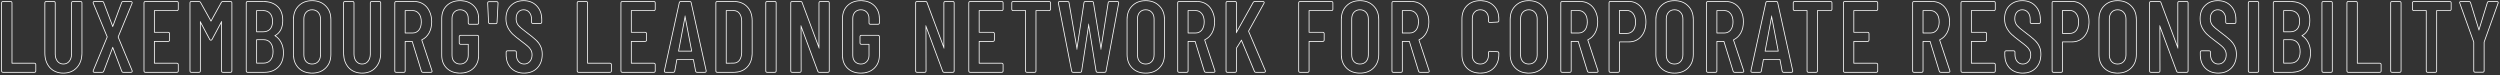 <svg xmlns="http://www.w3.org/2000/svg" width="1599" height="48" viewBox="0 0 1599 48" fill="none"><rect x="0" y="0" width="1599" height="48" fill="#333333" stroke="none"/><path d="M1581.96 45.296V27.041L1581.91 26.8L1573.03 2.073L1573.02 2.05L1573.01 2.025L1572.95 1.77L1572.93 1.71V1.648C1572.93 1.384 1573.02 1.108 1573.27 0.917C1573.49 0.745 1573.77 0.7 1574.01 0.7V1.2L1573.87 1.207C1573.58 1.24 1573.43 1.387 1573.43 1.648L1573.5 1.904L1582.39 26.672L1582.46 26.992V45.296L1582.47 45.446C1582.51 45.773 1582.72 45.935 1583.1 45.935H1587.96C1588.39 45.935 1588.6 45.723 1588.6 45.296V26.992L1588.67 26.672L1597.56 1.904C1597.67 1.494 1597.56 1.262 1597.21 1.211L1597.05 1.2V0.7C1597.34 0.7 1597.71 0.772 1597.93 1.082C1598.13 1.347 1598.13 1.661 1598.07 1.926L1598.04 2.055L1598.03 2.073L1589.15 26.806L1589.1 27.041V45.296C1589.1 45.586 1589.03 45.896 1588.79 46.13C1588.56 46.363 1588.25 46.435 1587.96 46.435H1583.1C1582.81 46.435 1582.5 46.363 1582.26 46.13C1582.03 45.896 1581.96 45.586 1581.96 45.296ZM1591.93 1.2L1591.79 1.208C1591.48 1.245 1591.27 1.413 1591.16 1.712L1585.72 19.376C1585.68 19.461 1585.61 19.504 1585.53 19.504L1585.47 19.496C1585.41 19.48 1585.37 19.44 1585.34 19.376L1579.9 1.712C1579.79 1.413 1579.57 1.245 1579.27 1.208L1579.13 1.2V0.7C1579.4 0.7 1579.66 0.76 1579.89 0.912C1580.06 1.027 1580.19 1.18 1580.28 1.354L1580.37 1.536L1580.37 1.551L1580.38 1.564L1585.53 18.301L1590.68 1.564L1590.69 1.551L1590.69 1.536C1590.79 1.286 1590.94 1.066 1591.17 0.912C1591.4 0.76 1591.66 0.7 1591.93 0.7V1.2ZM1597.05 0.7V1.2H1591.93V0.7H1597.05ZM1579.13 0.7V1.2H1574.01V0.7H1579.13Z" fill="white"></path><path d="M1566.88 0.7V1.2H1543.9V0.7H1566.88ZM1552.09 45.36L1552.1 45.51C1552.14 45.79 1552.3 45.95 1552.58 45.99L1552.73 46H1557.6C1557.97 46 1558.18 45.837 1558.23 45.51L1558.24 45.36V6.768C1558.24 6.619 1558.3 6.534 1558.43 6.516L1558.49 6.512H1566.88L1567.03 6.502C1567.31 6.462 1567.47 6.302 1567.51 6.022L1567.52 5.872V1.84C1567.52 1.467 1567.35 1.257 1567.03 1.21L1566.88 1.2V0.7C1567.17 0.7 1567.48 0.773 1567.71 1.007C1567.94 1.24 1568.02 1.55 1568.02 1.84V5.872C1568.02 6.162 1567.94 6.472 1567.71 6.705C1567.48 6.939 1567.17 7.012 1566.88 7.012H1558.74V45.36C1558.74 45.651 1558.66 45.96 1558.43 46.193C1558.2 46.427 1557.89 46.5 1557.6 46.5H1552.73C1552.44 46.5 1552.13 46.427 1551.9 46.193C1551.67 45.96 1551.59 45.651 1551.59 45.36V7.012H1543.9C1543.61 7.012 1543.3 6.939 1543.07 6.705C1542.83 6.472 1542.76 6.162 1542.76 5.872V1.84C1542.76 1.55 1542.83 1.24 1543.07 1.007C1543.3 0.773 1543.61 0.7 1543.9 0.7V1.2L1543.75 1.21C1543.42 1.257 1543.26 1.467 1543.26 1.84V5.872L1543.27 6.022C1543.31 6.302 1543.47 6.462 1543.75 6.502L1543.9 6.512H1551.84C1552.01 6.512 1552.09 6.597 1552.09 6.768V45.36Z" fill="white"></path><path d="M1528.83 45.36V1.84C1528.83 1.55 1528.9 1.24 1529.13 1.007C1529.37 0.773 1529.68 0.7 1529.97 0.7V1.2L1529.82 1.21C1529.49 1.257 1529.33 1.467 1529.33 1.84V45.36L1529.34 45.51C1529.38 45.79 1529.54 45.95 1529.82 45.99L1529.97 46H1534.83C1535.2 46 1535.41 45.837 1535.46 45.51L1535.47 45.36V1.84C1535.47 1.467 1535.31 1.257 1534.98 1.21L1534.83 1.2V0.7C1535.12 0.7 1535.43 0.773 1535.66 1.007C1535.9 1.24 1535.97 1.55 1535.97 1.84V45.36C1535.97 45.651 1535.9 45.96 1535.66 46.193C1535.43 46.427 1535.12 46.5 1534.83 46.5H1529.97C1529.68 46.5 1529.37 46.427 1529.13 46.193C1528.9 45.96 1528.83 45.651 1528.83 45.36ZM1534.83 0.7V1.2H1529.97V0.7H1534.83Z" fill="white"></path><path d="M1500.84 45.36V1.84C1500.84 1.55 1500.92 1.24 1501.15 1.007C1501.38 0.773 1501.69 0.7 1501.98 0.7V1.2L1501.83 1.21C1501.51 1.257 1501.34 1.467 1501.34 1.84V45.36L1501.35 45.51C1501.39 45.79 1501.55 45.95 1501.83 45.99L1501.98 46H1522.08L1522.23 45.99C1522.51 45.95 1522.67 45.79 1522.71 45.51L1522.72 45.36V41.328C1522.72 40.955 1522.56 40.745 1522.23 40.698L1522.08 40.688V40.188C1522.37 40.188 1522.68 40.261 1522.91 40.494C1523.15 40.728 1523.22 41.038 1523.22 41.328V45.36C1523.22 45.651 1523.15 45.96 1522.91 46.193C1522.68 46.427 1522.37 46.5 1522.08 46.5H1501.98C1501.69 46.5 1501.38 46.427 1501.15 46.193C1500.92 45.96 1500.84 45.651 1500.84 45.36ZM1507.68 40.684C1507.57 40.667 1507.51 40.604 1507.49 40.492L1507.49 40.432V1.84C1507.49 1.467 1507.32 1.257 1507 1.21L1506.85 1.2V0.7C1507.14 0.7 1507.45 0.773 1507.68 1.007C1507.91 1.24 1507.99 1.55 1507.99 1.84V40.188H1522.08V40.688H1507.74L1507.68 40.684ZM1506.85 0.7V1.2H1501.98V0.7H1506.85Z" fill="white"></path><path d="M1484.86 45.36V1.84C1484.86 1.55 1484.93 1.24 1485.17 1.007C1485.4 0.773 1485.71 0.7 1486 0.7V1.2L1485.85 1.21C1485.52 1.257 1485.36 1.467 1485.36 1.84V45.36L1485.37 45.51C1485.42 45.837 1485.63 46 1486 46H1490.86C1491.24 46 1491.45 45.837 1491.49 45.51L1491.5 45.36V1.84C1491.5 1.467 1491.34 1.257 1491.01 1.21L1490.86 1.2V0.7C1491.15 0.7 1491.46 0.773 1491.7 1.007C1491.93 1.24 1492 1.55 1492 1.84V45.36C1492 45.651 1491.93 45.96 1491.7 46.193C1491.46 46.427 1491.15 46.5 1490.86 46.5H1486C1485.71 46.5 1485.4 46.427 1485.17 46.193C1484.93 45.96 1484.86 45.651 1484.86 45.36ZM1490.86 0.7V1.2H1486V0.7H1490.86Z" fill="white"></path><path d="M1477.55 33.776C1477.55 31.259 1477.06 29.083 1476.08 27.248C1475.2 25.528 1473.98 24.165 1472.42 23.157L1472.11 22.96C1471.94 22.875 1471.96 22.768 1472.17 22.64C1475.46 20.89 1477.1 17.712 1477.1 13.104C1477.1 9.342 1476.06 6.462 1473.98 4.463L1473.77 4.272C1471.73 2.353 1468.94 1.332 1465.4 1.212L1464.68 1.2V0.7C1468.65 0.7 1471.81 1.747 1474.11 3.901H1474.11C1476.46 6.028 1477.6 9.125 1477.6 13.104C1477.6 17.643 1476.04 20.931 1472.84 22.834C1474.4 23.879 1475.63 25.274 1476.52 27.012C1477.55 28.933 1478.05 31.194 1478.05 33.776C1478.05 37.755 1476.91 40.906 1474.57 43.156C1472.28 45.397 1469.27 46.5 1465.58 46.5H1454.89C1454.6 46.5 1454.29 46.427 1454.06 46.193C1453.83 45.96 1453.75 45.651 1453.75 45.36V1.84C1453.75 1.55 1453.83 1.24 1454.06 1.007C1454.29 0.773 1454.6 0.7 1454.89 0.7V1.2L1454.74 1.21C1454.42 1.257 1454.25 1.467 1454.25 1.84V45.36L1454.26 45.51C1454.31 45.837 1454.52 46 1454.89 46H1465.58L1466.25 45.987C1469.52 45.862 1472.18 44.8 1474.22 42.8C1476.3 40.8 1477.41 38.032 1477.54 34.494L1477.55 33.776ZM1470.91 33.008C1470.91 30.602 1470.36 28.809 1469.35 27.564L1469.35 27.558C1468.34 26.282 1466.96 25.636 1465.13 25.636H1460.9V40.124H1465.07V40.624H1460.65L1460.59 40.62C1460.48 40.604 1460.42 40.54 1460.4 40.428L1460.4 40.368V25.392C1460.4 25.243 1460.46 25.158 1460.59 25.14L1460.65 25.136H1465.13C1467.1 25.136 1468.63 25.84 1469.74 27.248C1470.85 28.613 1471.41 30.533 1471.41 33.008L1471.4 33.457C1471.33 35.672 1470.76 37.4 1469.68 38.64C1468.57 39.962 1467.03 40.624 1465.07 40.624V40.124C1466.91 40.124 1468.29 39.511 1469.29 38.318L1469.3 38.312C1470.35 37.11 1470.91 35.366 1470.91 33.008ZM1470.58 13.68C1470.58 11.497 1470.05 9.883 1469.05 8.766L1469.04 8.76C1468.05 7.61 1466.64 7.012 1464.75 7.012H1460.9V20.092H1464.75V20.592H1460.65L1460.59 20.588C1460.48 20.572 1460.42 20.508 1460.4 20.396L1460.4 20.336V6.768C1460.4 6.619 1460.46 6.534 1460.59 6.516L1460.65 6.512H1464.75C1466.75 6.512 1468.31 7.152 1469.42 8.432C1470.53 9.669 1471.08 11.418 1471.08 13.68C1471.08 15.856 1470.53 17.562 1469.42 18.8C1468.31 19.994 1466.75 20.592 1464.75 20.592V20.092C1466.65 20.092 1468.05 19.532 1469.05 18.466C1470.05 17.346 1470.58 15.771 1470.58 13.68ZM1464.68 0.7V1.2H1454.89V0.7H1464.68Z" fill="white"></path><path d="M1437.77 45.36V1.84C1437.77 1.55 1437.84 1.24 1438.08 1.007C1438.31 0.773 1438.62 0.7 1438.91 0.7V1.2L1438.76 1.21C1438.43 1.257 1438.27 1.467 1438.27 1.84V45.36L1438.28 45.51C1438.33 45.837 1438.54 46 1438.91 46H1443.77C1444.15 46 1444.36 45.837 1444.4 45.51L1444.41 45.36V1.84C1444.41 1.467 1444.25 1.257 1443.92 1.21L1443.77 1.2V0.7C1444.06 0.7 1444.37 0.773 1444.61 1.007C1444.84 1.24 1444.91 1.55 1444.91 1.84V45.36C1444.91 45.651 1444.84 45.96 1444.61 46.193C1444.37 46.427 1444.06 46.5 1443.77 46.5H1438.91C1438.62 46.5 1438.31 46.427 1438.08 46.193C1437.84 45.96 1437.77 45.651 1437.77 45.36ZM1443.77 0.7V1.2H1438.91V0.7H1443.77Z" fill="white"></path><path d="M1430.16 34.672C1430.16 32.709 1429.79 31.024 1429.07 29.616C1428.47 28.347 1427.63 27.175 1426.54 26.102L1426.06 25.648C1424.78 24.454 1422.86 22.896 1420.3 20.976C1417.61 19.013 1415.8 17.456 1414.86 16.304C1413.98 15.184 1413.51 13.839 1413.46 12.269L1413.45 11.952C1413.45 10.075 1413.92 8.624 1414.86 7.6C1415.8 6.533 1417.02 6 1418.51 6L1418.8 6.007C1420.25 6.077 1421.43 6.672 1422.35 7.792C1423.33 8.944 1423.82 10.48 1423.82 12.4V14.128C1423.82 14.554 1424.03 14.767 1424.46 14.768H1429.2C1429.57 14.768 1429.78 14.605 1429.83 14.278L1429.84 14.128V12.528C1429.84 9.208 1428.92 6.488 1427.08 4.368L1426.7 3.952C1424.78 1.912 1422.26 0.829 1419.14 0.701L1418.51 0.688C1415.22 0.688 1412.56 1.712 1410.51 3.76C1408.46 5.765 1407.44 8.496 1407.44 11.952L1407.44 12.356C1407.49 14.364 1407.92 16.128 1408.72 17.648C1409.57 19.27 1410.62 20.656 1411.85 21.808C1413.09 22.96 1414.8 24.346 1416.97 25.968C1418.94 27.418 1420.34 28.528 1421.2 29.296C1422.09 30.021 1422.8 30.853 1423.31 31.792C1423.86 32.731 1424.14 33.819 1424.14 35.056L1424.13 35.397C1424.07 37.076 1423.56 38.456 1422.6 39.536C1421.62 40.645 1420.36 41.2 1418.83 41.2V40.7C1420.23 40.7 1421.35 40.202 1422.23 39.205L1422.23 39.204C1423.16 38.16 1423.64 36.792 1423.64 35.056C1423.64 33.896 1423.38 32.898 1422.88 32.046L1422.87 32.039L1422.87 32.031C1422.39 31.154 1421.73 30.372 1420.88 29.685L1420.87 29.677L1420.86 29.668C1420.03 28.917 1418.64 27.819 1416.67 26.37L1416.67 26.369C1414.49 24.743 1412.77 23.343 1411.51 22.174C1410.23 20.98 1409.15 19.548 1408.27 17.881C1407.38 16.175 1406.94 14.194 1406.94 11.952C1406.94 8.391 1407.99 5.521 1410.16 3.402C1412.31 1.25 1415.11 0.188 1418.51 0.188C1422.04 0.189 1424.9 1.317 1427.06 3.605C1429.26 5.891 1430.34 8.882 1430.34 12.528V14.128C1430.34 14.418 1430.26 14.728 1430.03 14.962C1429.8 15.195 1429.49 15.268 1429.2 15.268H1424.46C1424.17 15.268 1423.86 15.195 1423.63 14.962C1423.39 14.728 1423.32 14.418 1423.32 14.128V12.4C1423.32 10.566 1422.85 9.156 1421.97 8.116L1421.96 8.109C1421.08 7.033 1419.94 6.5 1418.51 6.5C1417.15 6.5 1416.07 6.978 1415.24 7.931L1415.23 7.938C1414.4 8.841 1413.95 10.155 1413.95 11.952C1413.95 13.561 1414.39 14.899 1415.25 15.995C1416.04 16.955 1417.49 18.241 1419.63 19.857L1420.6 20.572L1420.6 20.576C1423.17 22.5 1425.1 24.069 1426.4 25.282H1426.4C1427.76 26.511 1428.8 27.878 1429.51 29.387C1430.28 30.88 1430.66 32.648 1430.66 34.672C1430.66 38.359 1429.58 41.372 1427.38 43.658L1427.38 43.662C1425.18 45.904 1422.31 47.012 1418.83 47.012C1415.35 47.012 1412.48 45.927 1410.28 43.73L1410.28 43.723C1408.12 41.482 1407.06 38.577 1407.06 35.056V33.392C1407.06 33.101 1407.14 32.792 1407.37 32.559C1407.6 32.325 1407.91 32.252 1408.2 32.252V32.752C1407.78 32.752 1407.56 32.965 1407.56 33.392V35.056L1407.58 35.688C1407.7 38.813 1408.72 41.376 1410.64 43.376C1412.73 45.467 1415.46 46.512 1418.83 46.512C1421.99 46.512 1424.59 45.574 1426.62 43.699L1427.02 43.312C1429.11 41.136 1430.16 38.256 1430.16 34.672ZM1413.58 34.736V33.392C1413.58 32.965 1413.37 32.752 1412.94 32.752V32.252C1413.23 32.252 1413.54 32.325 1413.77 32.559C1414.01 32.792 1414.08 33.101 1414.08 33.392V34.736C1414.08 36.613 1414.55 38.068 1415.44 39.151C1416.32 40.187 1417.44 40.7 1418.83 40.7V41.2L1418.54 41.193C1417.14 41.126 1415.97 40.552 1415.05 39.472C1414.13 38.352 1413.64 36.895 1413.59 35.1L1413.58 34.736ZM1412.94 32.252V32.752H1408.2V32.252H1412.94Z" fill="white"></path><path d="M1374.62 45.36V1.84C1374.62 1.549 1374.69 1.24 1374.92 1.007C1375.16 0.773 1375.47 0.7 1375.76 0.7V1.2L1375.61 1.21C1375.28 1.257 1375.12 1.466 1375.12 1.84V45.36L1375.13 45.51C1375.17 45.837 1375.38 46 1375.76 46H1380.62L1380.77 45.99C1381.05 45.95 1381.21 45.79 1381.25 45.51L1381.26 45.36L1381.2 16.304C1381.2 16.24 1381.22 16.199 1381.27 16.184L1381.33 16.176C1381.41 16.133 1381.47 16.155 1381.52 16.24L1392.4 45.488C1392.53 45.829 1392.76 46 1393.1 46H1398.61L1398.76 45.99C1399.04 45.95 1399.2 45.79 1399.24 45.51L1399.25 45.36V1.84C1399.25 1.467 1399.08 1.257 1398.76 1.21L1398.61 1.2V0.7C1398.9 0.7 1399.21 0.773 1399.44 1.007C1399.67 1.24 1399.75 1.55 1399.75 1.84V45.36C1399.75 45.651 1399.67 45.96 1399.44 46.193C1399.21 46.427 1398.9 46.5 1398.61 46.5H1393.1C1392.84 46.5 1392.59 46.434 1392.38 46.276C1392.16 46.12 1392.02 45.902 1391.93 45.663V45.662L1381.7 18.168L1381.76 45.359V45.36C1381.76 45.651 1381.69 45.96 1381.46 46.193C1381.22 46.427 1380.91 46.5 1380.62 46.5H1375.76C1375.47 46.5 1375.16 46.427 1374.92 46.193C1374.69 45.96 1374.62 45.651 1374.62 45.36ZM1381.2 0.7C1381.46 0.7 1381.71 0.766 1381.92 0.924C1382.14 1.08 1382.28 1.297 1382.37 1.536V1.537L1392.67 29.052V1.84C1392.67 1.55 1392.74 1.24 1392.97 1.007C1393.21 0.773 1393.52 0.7 1393.81 0.7V1.2L1393.66 1.21C1393.33 1.257 1393.17 1.467 1393.17 1.84V30.896L1393.16 30.984C1393.14 31.064 1393.1 31.12 1393.04 31.152L1392.98 31.14C1392.92 31.116 1392.88 31.056 1392.85 30.96L1392.82 30.896L1381.9 1.712C1381.79 1.413 1381.6 1.245 1381.32 1.208L1381.2 1.2V0.7ZM1398.61 0.7V1.2H1393.81V0.7H1398.61ZM1381.2 0.7V1.2H1375.76V0.7H1381.2Z" fill="white"></path><path d="M1366.16 12.464C1366.16 9.144 1365.21 6.443 1363.29 4.36L1362.9 3.952C1360.9 1.912 1358.28 0.829 1355.04 0.701L1354.39 0.688C1350.89 0.688 1348.07 1.776 1345.94 3.952L1345.55 4.36C1343.68 6.443 1342.74 9.144 1342.74 12.464V34.8C1342.74 38.341 1343.81 41.178 1345.94 43.312C1347.94 45.312 1350.54 46.374 1353.74 46.499L1354.39 46.512C1357.93 46.512 1360.77 45.445 1362.9 43.312C1365.08 41.178 1366.16 38.341 1366.16 34.8V12.464ZM1359.52 35.056V12.144C1359.52 10.406 1359.04 9.065 1358.12 8.067L1358.11 8.061C1357.19 7.028 1355.97 6.5 1354.39 6.5C1352.85 6.5 1351.65 7.024 1350.73 8.061L1350.73 8.06C1349.85 9.057 1349.38 10.401 1349.38 12.144V35.056C1349.38 36.794 1349.84 38.162 1350.73 39.204C1351.65 40.195 1352.85 40.7 1354.39 40.7V41.2L1354.08 41.193C1352.56 41.128 1351.32 40.576 1350.36 39.536C1349.44 38.456 1348.95 37.076 1348.89 35.397L1348.88 35.056V12.144C1348.88 10.309 1349.37 8.837 1350.36 7.728C1351.38 6.576 1352.72 6 1354.39 6L1354.7 6.007C1356.26 6.074 1357.52 6.648 1358.48 7.728C1359.51 8.837 1360.02 10.309 1360.02 12.144V35.056L1360.01 35.397C1359.95 37.076 1359.44 38.456 1358.48 39.536C1357.46 40.645 1356.09 41.2 1354.39 41.2V40.7C1355.97 40.7 1357.19 40.192 1358.11 39.203C1359.04 38.16 1359.52 36.792 1359.52 35.056ZM1366.66 34.8C1366.66 38.45 1365.54 41.423 1363.25 43.665L1363.25 43.666C1361.01 45.909 1358.04 47.012 1354.39 47.012C1350.78 47.012 1347.83 45.908 1345.59 43.666C1343.34 41.423 1342.24 38.449 1342.24 34.8V12.464C1342.24 8.817 1343.34 5.844 1345.58 3.602C1347.82 1.315 1350.78 0.188 1354.39 0.188C1358.04 0.189 1361.01 1.312 1363.25 3.595L1363.46 3.808C1365.61 6.024 1366.66 8.926 1366.66 12.464V34.8Z" fill="white"></path><path d="M1312.28 45.36V1.776C1312.28 1.486 1312.35 1.176 1312.58 0.942C1312.82 0.709 1313.13 0.636 1313.42 0.636V1.136C1312.99 1.136 1312.78 1.35 1312.78 1.776V45.36L1312.79 45.51C1312.83 45.837 1313.04 46 1313.42 46H1318.28C1318.65 46 1318.86 45.837 1318.91 45.51L1318.92 45.36V26.8C1318.92 26.651 1318.99 26.567 1319.12 26.548L1319.18 26.544H1325.19C1328.19 26.544 1330.65 25.532 1332.56 23.507L1332.94 23.088C1334.78 20.928 1335.75 18.13 1335.87 14.695L1335.88 14C1335.88 10.16 1334.86 7.066 1332.81 4.72C1330.8 2.33 1328.16 1.136 1324.87 1.136V0.636C1328.29 0.636 1331.08 1.887 1333.19 4.392L1333.38 4.624C1335.39 7.051 1336.38 10.191 1336.38 14C1336.38 17.844 1335.37 20.997 1333.32 23.412C1331.25 25.835 1328.53 27.044 1325.19 27.044H1319.42V45.36C1319.42 45.651 1319.35 45.96 1319.11 46.193C1318.88 46.427 1318.57 46.5 1318.28 46.5H1313.42C1313.13 46.5 1312.82 46.427 1312.58 46.193C1312.35 45.96 1312.28 45.651 1312.28 45.36ZM1329.24 14.128C1329.24 11.854 1328.72 10.119 1327.74 8.868L1327.74 8.862C1326.77 7.578 1325.5 6.948 1323.91 6.948H1319.42V21.116H1323.91V21.616H1319.18L1319.12 21.612C1319 21.596 1318.94 21.532 1318.92 21.42L1318.92 21.36V6.704C1318.92 6.555 1318.99 6.471 1319.12 6.452L1319.18 6.448H1323.91C1325.66 6.448 1327.07 7.152 1328.14 8.56C1329.2 9.925 1329.74 11.781 1329.74 14.128C1329.74 16.432 1329.2 18.267 1328.14 19.632C1327.07 20.954 1325.66 21.616 1323.91 21.616V21.116C1325.51 21.116 1326.77 20.52 1327.74 19.323C1328.72 18.071 1329.24 16.357 1329.24 14.128ZM1324.87 0.636V1.136H1313.42V0.636H1324.87Z" fill="white"></path><path d="M1305.1 34.672C1305.1 32.709 1304.74 31.024 1304.01 29.616C1303.42 28.347 1302.57 27.175 1301.49 26.102L1301.01 25.648C1299.73 24.454 1297.81 22.896 1295.25 20.976C1292.73 19.136 1290.97 17.652 1289.99 16.524L1289.81 16.304C1288.93 15.184 1288.46 13.839 1288.4 12.269L1288.4 11.952C1288.4 10.192 1288.81 8.807 1289.63 7.797L1289.81 7.6C1290.74 6.533 1291.96 6 1293.45 6C1295.03 6 1296.31 6.597 1297.29 7.792C1298.28 8.944 1298.77 10.48 1298.77 12.4V14.128L1298.78 14.278C1298.82 14.605 1299.03 14.768 1299.41 14.768H1304.14L1304.29 14.758C1304.62 14.711 1304.78 14.501 1304.78 14.128V12.528C1304.78 9.208 1303.86 6.488 1302.03 4.368L1301.65 3.952C1299.73 1.912 1297.21 0.829 1294.09 0.701L1293.45 0.688C1290.17 0.689 1287.5 1.712 1285.45 3.76C1283.41 5.765 1282.38 8.496 1282.38 11.952L1282.39 12.356C1282.44 14.364 1282.86 16.128 1283.66 17.648C1284.51 19.27 1285.56 20.656 1286.8 21.808C1288.04 22.96 1289.74 24.346 1291.92 25.968C1293.88 27.418 1295.29 28.528 1296.14 29.296C1297.04 30.021 1297.74 30.853 1298.25 31.792C1298.81 32.73 1299.09 33.819 1299.09 35.056L1299.08 35.397C1299.02 37.076 1298.51 38.456 1297.55 39.536C1296.57 40.645 1295.31 41.2 1293.77 41.2V40.7C1295.17 40.7 1296.29 40.203 1297.17 39.205L1297.18 39.204C1298.1 38.16 1298.59 36.792 1298.59 35.056C1298.59 33.896 1298.33 32.898 1297.82 32.046L1297.82 32.039L1297.81 32.031C1297.34 31.154 1296.68 30.372 1295.83 29.685L1295.82 29.677L1295.81 29.668C1294.97 28.917 1293.58 27.819 1291.62 26.37L1291.62 26.369C1289.44 24.743 1287.71 23.343 1286.46 22.174C1285.18 20.98 1284.1 19.548 1283.22 17.881C1282.32 16.175 1281.88 14.194 1281.88 11.952C1281.88 8.391 1282.94 5.521 1285.1 3.402C1287.26 1.25 1290.06 0.189 1293.45 0.188C1296.98 0.188 1299.85 1.317 1302.01 3.605C1304.2 5.891 1305.28 8.882 1305.28 12.528V14.128C1305.28 14.418 1305.21 14.728 1304.97 14.962C1304.74 15.195 1304.43 15.268 1304.14 15.268H1299.41C1299.12 15.268 1298.81 15.195 1298.57 14.962C1298.34 14.728 1298.27 14.418 1298.27 14.128V12.4C1298.27 10.566 1297.8 9.156 1296.91 8.116L1296.91 8.109C1296.02 7.033 1294.89 6.5 1293.45 6.5C1292.1 6.5 1291.02 6.978 1290.18 7.931L1290.17 7.938C1289.35 8.841 1288.9 10.155 1288.9 11.952C1288.9 13.558 1289.34 14.894 1290.19 15.988L1290.37 16.199C1291.19 17.135 1292.58 18.353 1294.58 19.857L1295.54 20.572L1295.55 20.576C1298.11 22.5 1300.05 24.069 1301.35 25.282H1301.35C1302.7 26.511 1303.75 27.878 1304.46 29.387L1304.6 29.67C1305.27 31.102 1305.6 32.775 1305.6 34.672C1305.6 38.359 1304.52 41.372 1302.33 43.658L1302.32 43.662C1300.13 45.904 1297.26 47.012 1293.77 47.012C1290.29 47.012 1287.43 45.927 1285.23 43.73L1285.22 43.723C1283.07 41.482 1282.01 38.577 1282.01 35.056V33.392C1282.01 33.101 1282.08 32.792 1282.32 32.559C1282.55 32.325 1282.86 32.252 1283.15 32.252V32.752C1282.72 32.752 1282.51 32.965 1282.51 33.392V35.056L1282.52 35.688C1282.64 38.813 1283.66 41.376 1285.58 43.376C1287.67 45.467 1290.4 46.512 1293.77 46.512C1296.93 46.512 1299.53 45.574 1301.57 43.699L1301.97 43.312C1303.93 41.272 1304.97 38.613 1305.09 35.336L1305.1 34.672ZM1288.53 34.736V33.392C1288.53 33.018 1288.36 32.808 1288.04 32.762L1287.89 32.752V32.252C1288.18 32.252 1288.49 32.325 1288.72 32.559C1288.95 32.792 1289.03 33.101 1289.03 33.392V34.736C1289.03 36.613 1289.49 38.068 1290.38 39.151C1291.27 40.187 1292.38 40.7 1293.77 40.7V41.2L1293.49 41.193C1292.08 41.126 1290.92 40.552 1290 39.472C1289.08 38.352 1288.59 36.894 1288.53 35.1L1288.53 34.736ZM1287.89 32.252V32.752H1283.15V32.252H1287.89Z" fill="white"></path><path d="M1254 45.36V1.84C1254 1.55 1254.07 1.24 1254.31 1.007C1254.54 0.773 1254.85 0.7 1255.14 0.7V1.2L1254.99 1.21C1254.66 1.257 1254.5 1.467 1254.5 1.84V45.36L1254.51 45.51C1254.55 45.79 1254.71 45.95 1254.99 45.99L1255.14 46H1275.3L1275.45 45.99C1275.73 45.95 1275.89 45.79 1275.93 45.51L1275.94 45.36V41.328C1275.94 40.955 1275.78 40.745 1275.45 40.698L1275.3 40.688V40.188C1275.59 40.188 1275.9 40.261 1276.13 40.494C1276.37 40.728 1276.44 41.038 1276.44 41.328V45.36C1276.44 45.651 1276.37 45.96 1276.13 46.193C1275.9 46.427 1275.59 46.5 1275.3 46.5H1255.14C1254.85 46.5 1254.54 46.427 1254.31 46.193C1254.07 45.96 1254 45.651 1254 45.36ZM1260.84 40.684C1260.73 40.668 1260.66 40.604 1260.65 40.492L1260.64 40.432V26.48C1260.64 26.31 1260.73 26.224 1260.9 26.224H1269.73C1270.16 26.224 1270.37 26.011 1270.37 25.584V21.552C1270.37 21.179 1270.21 20.969 1269.88 20.922L1269.73 20.912V20.412C1270.02 20.412 1270.33 20.485 1270.57 20.719C1270.8 20.952 1270.87 21.262 1270.87 21.552V25.584C1270.87 25.874 1270.8 26.184 1270.57 26.418C1270.33 26.651 1270.02 26.724 1269.73 26.724H1261.14V40.188H1275.3V40.688H1260.9L1260.84 40.684ZM1260.84 20.908C1260.73 20.892 1260.66 20.828 1260.65 20.716L1260.64 20.656V6.768C1260.64 6.597 1260.73 6.512 1260.9 6.512H1275.3L1275.45 6.502C1275.73 6.462 1275.89 6.302 1275.93 6.022L1275.94 5.872V1.84C1275.94 1.466 1275.78 1.257 1275.45 1.21L1275.3 1.2V0.7C1275.59 0.7 1275.9 0.773 1276.13 1.007C1276.37 1.24 1276.44 1.55 1276.44 1.84V5.872C1276.44 6.162 1276.37 6.472 1276.13 6.705C1275.9 6.939 1275.59 7.012 1275.3 7.012H1261.14V20.412H1269.73V20.912H1260.9L1260.84 20.908ZM1275.3 0.7V1.2H1255.14V0.7H1275.3Z" fill="white"></path><path d="M1223.08 45.36V1.84C1223.08 1.55 1223.15 1.24 1223.39 1.007C1223.62 0.773 1223.93 0.7 1224.22 0.7V1.2L1224.07 1.21C1223.74 1.257 1223.58 1.467 1223.58 1.84V45.36L1223.59 45.51C1223.63 45.79 1223.79 45.95 1224.07 45.99L1224.22 46H1229.08L1229.23 45.99C1229.51 45.95 1229.67 45.79 1229.71 45.51L1229.72 45.36V26.48C1229.72 26.31 1229.81 26.224 1229.98 26.224H1234.46C1234.59 26.224 1234.67 26.288 1234.72 26.416L1240.6 45.488C1240.73 45.829 1240.99 46 1241.37 46H1246.36C1246.75 46 1246.94 45.85 1246.94 45.552L1246.88 45.296L1240.35 25.648C1240.31 25.52 1240.35 25.392 1240.48 25.264C1242.4 24.368 1243.91 22.938 1245.02 20.976C1246.06 19.096 1246.61 16.916 1246.68 14.435L1246.68 13.935C1246.68 11.461 1246.21 9.264 1245.28 7.344C1244.38 5.381 1243.1 3.866 1241.44 2.8C1239.88 1.8 1238.09 1.269 1236.08 1.206L1235.68 1.2V0.7C1237.94 0.7 1239.95 1.256 1241.71 2.379C1243.45 3.5 1244.79 5.088 1245.73 7.124C1246.7 9.122 1247.18 11.397 1247.18 13.935C1247.18 16.693 1246.61 19.127 1245.46 21.218L1245.46 21.222C1244.33 23.207 1242.8 24.681 1240.87 25.628L1247.35 45.139L1247.36 45.156L1247.36 45.175L1247.43 45.431L1247.44 45.49V45.552C1247.44 45.816 1247.35 46.091 1247.1 46.282C1246.88 46.455 1246.61 46.5 1246.36 46.5H1241.37C1241.11 46.5 1240.84 46.44 1240.62 46.288C1240.38 46.134 1240.23 45.913 1240.14 45.663L1240.13 45.649L1240.13 45.636L1234.29 26.724H1230.22V45.36C1230.22 45.651 1230.15 45.96 1229.92 46.193C1229.68 46.427 1229.38 46.5 1229.08 46.5H1224.22C1223.93 46.5 1223.62 46.427 1223.39 46.193C1223.15 45.96 1223.08 45.651 1223.08 45.36ZM1240.04 14C1240.04 11.77 1239.52 10.081 1238.55 8.874L1238.55 8.868C1237.58 7.626 1236.31 7.012 1234.72 7.012H1230.22V20.86H1234.72V21.36H1229.98L1229.92 21.356C1229.81 21.34 1229.74 21.276 1229.73 21.164L1229.72 21.104V6.768C1229.72 6.597 1229.81 6.512 1229.98 6.512H1234.72C1236.47 6.512 1237.87 7.195 1238.94 8.56C1240.01 9.882 1240.54 11.696 1240.54 14L1240.53 14.411C1240.47 16.441 1239.94 18.096 1238.94 19.376C1237.87 20.699 1236.47 21.36 1234.72 21.36V20.86C1236.32 20.86 1237.58 20.265 1238.55 19.067C1239.53 17.812 1240.04 16.138 1240.04 14ZM1235.68 0.7V1.2H1224.22V0.7H1235.68Z" fill="white"></path><path d="M1178.8 45.36V1.84C1178.8 1.55 1178.88 1.24 1179.11 1.007C1179.34 0.773 1179.65 0.7 1179.94 0.7V1.2L1179.79 1.21C1179.47 1.257 1179.3 1.467 1179.3 1.84V45.36L1179.31 45.51C1179.35 45.79 1179.51 45.95 1179.79 45.99L1179.94 46H1200.1C1200.48 46 1200.69 45.837 1200.73 45.51L1200.74 45.36V41.328C1200.74 40.955 1200.58 40.745 1200.25 40.698L1200.1 40.688V40.188C1200.39 40.188 1200.7 40.261 1200.94 40.494C1201.17 40.728 1201.24 41.038 1201.24 41.328V45.36C1201.24 45.651 1201.17 45.96 1200.94 46.193C1200.7 46.427 1200.39 46.5 1200.1 46.5H1179.94C1179.65 46.5 1179.34 46.427 1179.11 46.193C1178.88 45.96 1178.8 45.651 1178.8 45.36ZM1185.64 40.684C1185.53 40.667 1185.47 40.604 1185.45 40.492L1185.45 40.432V26.48C1185.45 26.331 1185.51 26.246 1185.64 26.227L1185.7 26.224H1194.54L1194.68 26.214C1195.01 26.167 1195.17 25.957 1195.17 25.584V21.552C1195.17 21.178 1195.01 20.968 1194.68 20.922L1194.54 20.912V20.412C1194.83 20.412 1195.13 20.485 1195.37 20.719C1195.6 20.952 1195.67 21.261 1195.67 21.552V25.584C1195.67 25.874 1195.6 26.184 1195.37 26.418C1195.13 26.651 1194.83 26.724 1194.54 26.724H1185.95V40.188H1200.1V40.688H1185.7L1185.64 40.684ZM1185.64 20.908C1185.53 20.892 1185.47 20.828 1185.45 20.716L1185.45 20.656V6.768C1185.45 6.619 1185.51 6.534 1185.64 6.516L1185.7 6.512H1200.1C1200.48 6.512 1200.69 6.349 1200.73 6.022L1200.74 5.872V1.84C1200.74 1.467 1200.58 1.257 1200.25 1.21L1200.1 1.2V0.7C1200.39 0.7 1200.7 0.773 1200.94 1.007C1201.17 1.24 1201.24 1.55 1201.24 1.84V5.872C1201.24 6.162 1201.17 6.472 1200.94 6.705C1200.7 6.939 1200.39 7.012 1200.1 7.012H1185.95V20.412H1194.54V20.912H1185.7L1185.64 20.908ZM1200.1 0.7V1.2H1179.94V0.7H1200.1Z" fill="white"></path><path d="M1170.83 0.7V1.2H1147.85V0.7H1170.83ZM1156.04 45.36L1156.05 45.51C1156.1 45.837 1156.31 46 1156.68 46H1161.55C1161.92 46 1162.13 45.837 1162.18 45.51L1162.19 45.36V6.768C1162.19 6.619 1162.25 6.534 1162.38 6.516L1162.44 6.512H1170.83L1170.98 6.502C1171.26 6.462 1171.42 6.302 1171.46 6.022L1171.47 5.872V1.84C1171.47 1.466 1171.3 1.256 1170.98 1.21L1170.83 1.2V0.7C1171.12 0.7 1171.43 0.773 1171.66 1.007C1171.89 1.24 1171.97 1.549 1171.97 1.84V5.872C1171.97 6.162 1171.89 6.472 1171.66 6.705C1171.43 6.939 1171.12 7.012 1170.83 7.012H1162.69V45.36C1162.69 45.651 1162.61 45.96 1162.38 46.193C1162.15 46.427 1161.84 46.5 1161.55 46.5H1156.68C1156.39 46.5 1156.08 46.427 1155.85 46.193C1155.62 45.96 1155.54 45.651 1155.54 45.36V7.012H1147.85C1147.56 7.012 1147.25 6.938 1147.02 6.705C1146.78 6.472 1146.71 6.162 1146.71 5.872V1.84C1146.71 1.55 1146.78 1.24 1147.02 1.007C1147.25 0.773 1147.56 0.7 1147.85 0.7V1.2L1147.7 1.21C1147.37 1.257 1147.21 1.467 1147.21 1.84V5.872L1147.22 6.022C1147.27 6.349 1147.48 6.512 1147.85 6.512H1155.79C1155.96 6.512 1156.04 6.597 1156.04 6.768V45.36Z" fill="white"></path><path d="M1133.13 9.84C1133.17 9.84 1133.22 9.883 1133.26 9.968L1137.61 32.688L1137.6 32.8C1137.58 32.896 1137.52 32.944 1137.42 32.944H1128.91L1128.86 32.94C1128.79 32.927 1128.75 32.88 1128.73 32.8L1128.72 32.688L1133 9.968C1133.05 9.883 1133.09 9.84 1133.13 9.84ZM1129.27 32.444H1137.06L1133.13 11.972L1129.27 32.444ZM1136.08 0.7V1.2H1130.38V0.7H1136.08ZM1138.63 37.908C1138.68 37.948 1138.7 38.001 1138.7 38.065L1140.11 45.424C1140.18 45.76 1140.37 45.949 1140.67 45.991L1140.81 46H1145.8L1145.94 45.991C1146.19 45.955 1146.33 45.811 1146.37 45.559L1146.38 45.424V45.296L1136.78 1.776C1136.74 1.44 1136.56 1.251 1136.23 1.209L1136.08 1.2V0.7C1136.36 0.7 1136.65 0.763 1136.89 0.957C1137.12 1.147 1137.23 1.409 1137.27 1.68L1146.87 45.188L1146.88 45.241V45.424C1146.88 45.693 1146.81 45.987 1146.59 46.21C1146.37 46.432 1146.07 46.5 1145.8 46.5H1140.81C1140.54 46.5 1140.26 46.43 1140.03 46.243C1139.8 46.057 1139.68 45.801 1139.62 45.532L1139.62 45.525L1139.62 45.518L1138.24 38.308H1128.09L1126.78 45.514C1126.74 45.786 1126.63 46.051 1126.39 46.243C1126.16 46.437 1125.86 46.5 1125.58 46.5H1120.72C1120.4 46.5 1120.09 46.4 1119.85 46.161L1119.81 46.127L1119.79 46.085C1119.6 45.808 1119.59 45.487 1119.65 45.198L1119.65 45.188L1129.19 1.669V1.668C1129.25 1.399 1129.37 1.143 1129.6 0.957C1129.83 0.77 1130.1 0.7 1130.38 0.7V1.2L1130.24 1.209C1129.94 1.251 1129.75 1.44 1129.68 1.776L1120.14 45.296L1120.12 45.448C1120.11 45.592 1120.14 45.712 1120.2 45.808C1120.3 45.904 1120.42 45.964 1120.56 45.988L1120.72 46H1125.58C1126.01 46 1126.24 45.808 1126.28 45.424L1127.63 38.065C1127.63 37.979 1127.65 37.915 1127.69 37.872C1127.78 37.829 1127.86 37.808 1127.95 37.808H1138.38C1138.46 37.808 1138.53 37.83 1138.57 37.872L1138.63 37.908Z" fill="white"></path><path d="M1091.23 45.36V1.84C1091.23 1.55 1091.3 1.24 1091.54 1.007C1091.77 0.773 1092.08 0.7 1092.37 0.7V1.2L1092.22 1.21C1091.89 1.257 1091.73 1.467 1091.73 1.84V45.36L1091.74 45.51C1091.79 45.837 1092 46 1092.37 46H1097.23C1097.61 46 1097.82 45.837 1097.86 45.51L1097.87 45.36V26.48C1097.87 26.331 1097.94 26.246 1098.07 26.227L1098.13 26.224H1102.61C1102.74 26.224 1102.82 26.288 1102.87 26.416L1108.75 45.488C1108.87 45.787 1109.08 45.955 1109.38 45.992L1109.52 46H1114.51L1114.65 45.993C1114.9 45.965 1115.04 45.853 1115.08 45.657L1115.09 45.552L1115.03 45.296L1108.5 25.648C1108.46 25.52 1108.5 25.392 1108.63 25.264C1110.43 24.424 1111.87 23.115 1112.96 21.338L1113.17 20.976C1114.28 18.97 1114.83 16.623 1114.83 13.935C1114.83 11.461 1114.37 9.264 1113.43 7.344C1112.59 5.504 1111.41 4.057 1109.89 3.005L1109.59 2.8C1108.03 1.8 1106.24 1.269 1104.23 1.206L1103.83 1.2V0.7C1106.09 0.7 1108.1 1.255 1109.86 2.379C1111.61 3.5 1112.94 5.088 1113.88 7.124C1114.85 9.122 1115.33 11.397 1115.33 13.935C1115.33 16.693 1114.77 19.127 1113.61 21.218L1113.61 21.222C1112.48 23.207 1110.95 24.681 1109.02 25.628L1115.51 45.156L1115.51 45.175L1115.58 45.431L1115.59 45.49V45.552C1115.59 45.816 1115.5 46.091 1115.25 46.282C1115.03 46.455 1114.76 46.5 1114.51 46.5H1109.52C1109.26 46.5 1108.99 46.44 1108.76 46.288C1108.53 46.134 1108.38 45.913 1108.29 45.663L1108.28 45.636L1102.44 26.724H1098.37V45.36C1098.37 45.651 1098.3 45.96 1098.07 46.193C1097.83 46.427 1097.52 46.5 1097.23 46.5H1092.37C1092.08 46.5 1091.77 46.427 1091.54 46.193C1091.3 45.96 1091.23 45.651 1091.23 45.36ZM1108.19 14C1108.19 11.77 1107.67 10.081 1106.7 8.874L1106.7 8.868C1105.73 7.625 1104.46 7.012 1102.87 7.012H1098.37V20.86H1102.87V21.36H1098.13L1098.07 21.356C1097.94 21.338 1097.87 21.253 1097.87 21.104V6.768C1097.87 6.619 1097.94 6.534 1098.07 6.516L1098.13 6.512H1102.87C1104.62 6.512 1106.02 7.194 1107.09 8.56C1108.16 9.882 1108.69 11.696 1108.69 14C1108.69 16.219 1108.16 18.011 1107.09 19.376L1106.89 19.616C1105.85 20.779 1104.51 21.36 1102.87 21.36V20.86C1104.47 20.86 1105.73 20.265 1106.7 19.067C1107.68 17.812 1108.19 16.139 1108.19 14ZM1103.83 0.7V1.2H1092.37V0.7H1103.83Z" fill="white"></path><path d="M1082.78 12.464C1082.78 9.144 1081.82 6.443 1079.91 4.36L1079.51 3.952C1077.51 1.912 1074.89 0.829 1071.66 0.701L1071 0.688C1067.5 0.688 1064.69 1.776 1062.55 3.952L1062.16 4.36C1060.29 6.443 1059.35 9.144 1059.35 12.464V34.8C1059.35 38.341 1060.42 41.178 1062.55 43.312C1064.69 45.445 1067.5 46.512 1071 46.512C1074.54 46.512 1077.38 45.445 1079.51 43.312C1081.55 41.312 1082.64 38.693 1082.76 35.456L1082.78 34.8V12.464ZM1076.13 35.056V12.144C1076.13 10.406 1075.65 9.065 1074.73 8.067L1074.72 8.061C1073.8 7.027 1072.58 6.5 1071 6.5C1069.47 6.5 1068.26 7.023 1067.34 8.059C1066.46 9.056 1066 10.401 1066 12.144V35.056C1066 36.793 1066.46 38.162 1067.34 39.204C1068.26 40.195 1069.46 40.7 1071 40.7V41.2L1070.69 41.193C1069.17 41.128 1067.93 40.576 1066.97 39.536C1066.05 38.456 1065.56 37.076 1065.5 35.397L1065.5 35.056V12.144C1065.5 10.309 1065.99 8.837 1066.97 7.728C1067.99 6.576 1069.34 6 1071 6C1072.71 6 1074.07 6.576 1075.1 7.728C1076.12 8.837 1076.63 10.309 1076.63 12.144V35.056C1076.63 36.89 1076.12 38.384 1075.1 39.536C1074.07 40.645 1072.71 41.2 1071 41.2V40.7C1072.59 40.7 1073.81 40.19 1074.73 39.197C1075.65 38.154 1076.13 36.789 1076.13 35.056ZM1083.28 34.8C1083.28 38.45 1082.15 41.423 1079.86 43.665L1079.87 43.666C1077.62 45.909 1074.65 47.012 1071 47.012C1067.39 47.012 1064.44 45.908 1062.2 43.666C1059.95 41.423 1058.85 38.449 1058.85 34.8V12.464C1058.85 8.815 1059.96 5.842 1062.2 3.599C1064.44 1.315 1067.39 0.188 1071 0.188C1074.65 0.188 1077.62 1.312 1079.86 3.595L1080.07 3.808C1082.22 6.024 1083.28 8.926 1083.28 12.464V34.8Z" fill="white"></path><path d="M1028.89 45.36V1.776C1028.89 1.486 1028.96 1.176 1029.2 0.942C1029.43 0.709 1029.74 0.636 1030.03 0.636V1.136L1029.88 1.146C1029.55 1.193 1029.39 1.403 1029.39 1.776V45.36L1029.4 45.51C1029.44 45.79 1029.6 45.95 1029.88 45.99L1030.03 46H1034.89C1035.27 46 1035.48 45.837 1035.52 45.51L1035.53 45.36V26.8C1035.53 26.651 1035.6 26.567 1035.73 26.548L1035.79 26.544H1041.8C1045 26.544 1047.59 25.392 1049.55 23.088C1051.39 20.928 1052.37 18.13 1052.48 14.695L1052.49 14C1052.49 10.16 1051.47 7.066 1049.42 4.72C1047.54 2.48 1045.1 1.29 1042.09 1.15L1041.49 1.136V0.636C1044.91 0.636 1047.69 1.887 1049.8 4.392L1050 4.624C1052.01 7.051 1052.99 10.191 1052.99 14C1052.99 17.844 1051.99 20.997 1049.93 23.412C1047.87 25.835 1045.14 27.044 1041.8 27.044H1036.03V45.36C1036.03 45.651 1035.96 45.96 1035.73 46.193C1035.49 46.427 1035.18 46.5 1034.89 46.5H1030.03C1029.74 46.5 1029.43 46.427 1029.2 46.193C1028.96 45.96 1028.89 45.651 1028.89 45.36ZM1045.85 14.128C1045.85 11.854 1045.33 10.119 1044.35 8.868L1044.35 8.862C1043.38 7.578 1042.12 6.948 1040.53 6.948H1036.03V21.116H1040.53V21.616H1035.79L1035.73 21.612C1035.62 21.596 1035.55 21.532 1035.54 21.42L1035.53 21.36V6.704C1035.53 6.555 1035.6 6.471 1035.73 6.452L1035.79 6.448H1040.53C1042.27 6.448 1043.68 7.152 1044.75 8.56C1045.82 9.925 1046.35 11.781 1046.35 14.128C1046.35 16.432 1045.82 18.267 1044.75 19.632C1043.68 20.954 1042.27 21.616 1040.53 21.616V21.116C1042.13 21.116 1043.39 20.52 1044.35 19.323C1045.33 18.071 1045.85 16.357 1045.85 14.128ZM1041.49 0.636V1.136H1030.03V0.636H1041.49Z" fill="white"></path><path d="M998.033 45.36V1.84C998.033 1.549 998.106 1.24 998.34 1.007C998.573 0.773 998.882 0.7 999.173 0.7V1.2L999.023 1.21C998.697 1.256 998.533 1.466 998.533 1.84V45.36L998.543 45.51C998.59 45.837 998.8 46 999.173 46H1004.04L1004.19 45.99C1004.47 45.95 1004.63 45.79 1004.67 45.51L1004.68 45.36V26.48C1004.68 26.31 1004.76 26.224 1004.93 26.224H1009.41C1009.54 26.224 1009.63 26.288 1009.67 26.416L1015.56 45.488C1015.67 45.787 1015.88 45.955 1016.19 45.992L1016.33 46H1021.32L1021.45 45.993C1021.75 45.961 1021.89 45.813 1021.89 45.552L1021.83 45.296L1015.3 25.648C1015.26 25.52 1015.3 25.392 1015.43 25.264C1017.35 24.368 1018.86 22.938 1019.97 20.976C1021.08 18.97 1021.64 16.623 1021.64 13.935C1021.64 11.461 1021.17 9.264 1020.23 7.344C1019.33 5.381 1018.05 3.866 1016.39 2.8C1014.83 1.8 1013.04 1.269 1011.03 1.206L1010.63 1.2V0.7C1012.89 0.7 1014.91 1.255 1016.66 2.379C1018.41 3.5 1019.75 5.088 1020.68 7.124C1021.65 9.122 1022.14 11.397 1022.14 13.935C1022.14 16.694 1021.57 19.127 1020.41 21.218L1020.41 21.222C1019.29 23.207 1017.76 24.681 1015.82 25.628L1022.31 45.156L1022.31 45.175L1022.38 45.431L1022.39 45.49V45.552C1022.39 45.816 1022.3 46.091 1022.06 46.282C1021.83 46.455 1021.56 46.5 1021.32 46.5H1016.33C1016.06 46.5 1015.8 46.44 1015.57 46.288C1015.34 46.134 1015.18 45.913 1015.09 45.663L1015.08 45.636L1009.24 26.724H1005.18V45.36C1005.18 45.651 1005.1 45.96 1004.87 46.193C1004.64 46.427 1004.33 46.5 1004.04 46.5H999.173C998.883 46.5 998.573 46.427 998.34 46.193C998.106 45.96 998.033 45.651 998.033 45.36ZM1014.99 14C1014.99 11.77 1014.48 10.081 1013.5 8.874L1013.5 8.868C1012.53 7.625 1011.27 7.012 1009.67 7.012H1005.18V20.86H1009.67V21.36H1004.93L1004.87 21.356C1004.74 21.338 1004.68 21.253 1004.68 21.104V6.768C1004.68 6.597 1004.76 6.512 1004.93 6.512H1009.67C1011.42 6.512 1012.83 7.195 1013.89 8.56C1014.96 9.882 1015.49 11.696 1015.49 14L1015.49 14.411C1015.42 16.441 1014.89 18.096 1013.89 19.376C1012.83 20.698 1011.42 21.36 1009.67 21.36V20.86C1011.27 20.86 1012.53 20.264 1013.5 19.066C1014.48 17.811 1014.99 16.138 1014.99 14ZM1010.63 0.7V1.2H999.173V0.7H1010.63Z" fill="white"></path><path d="M989.578 12.464C989.578 9.144 988.622 6.443 986.71 4.36L986.314 3.952C984.314 1.912 981.696 0.829 978.458 0.701L977.803 0.688C974.304 0.688 971.488 1.776 969.354 3.952L968.967 4.36C967.092 6.443 966.154 9.144 966.154 12.464V34.8C966.154 38.341 967.221 41.178 969.354 43.312C971.354 45.312 973.954 46.374 977.154 46.499L977.803 46.512C981.344 46.512 984.181 45.445 986.314 43.312C988.49 41.178 989.578 38.341 989.578 34.8V12.464ZM982.935 35.056V12.144C982.934 10.406 982.452 9.065 981.531 8.067L981.524 8.061C980.606 7.028 979.384 6.5 977.803 6.5C976.269 6.5 975.065 7.024 974.145 8.061L974.144 8.06C973.262 9.057 972.799 10.401 972.799 12.144V35.056C972.799 36.794 973.26 38.162 974.145 39.204C975.063 40.195 976.266 40.7 977.803 40.7V41.2L977.494 41.193C975.972 41.128 974.73 40.576 973.771 39.536C972.851 38.456 972.362 37.076 972.305 35.397L972.299 35.056V12.144C972.299 10.309 972.789 8.837 973.771 7.728C974.794 6.576 976.139 6 977.803 6L978.118 6.007C979.678 6.074 980.938 6.648 981.898 7.728C982.922 8.837 983.434 10.309 983.435 12.144V35.056L983.429 35.397C983.369 37.076 982.858 38.456 981.898 39.536C980.875 40.645 979.509 41.2 977.803 41.2V40.7C979.387 40.7 980.61 40.192 981.525 39.203C982.453 38.16 982.935 36.792 982.935 35.056ZM990.078 34.8C990.078 38.45 988.952 41.423 986.667 43.665L986.668 43.666C984.425 45.909 981.452 47.012 977.803 47.012C974.195 47.012 971.243 45.908 969.001 43.666C966.758 41.423 965.654 38.449 965.654 34.8V12.464C965.654 8.817 966.756 5.844 968.997 3.602C971.239 1.315 974.191 0.188 977.803 0.188C981.455 0.189 984.429 1.314 986.672 3.602H986.671C988.954 5.843 990.078 8.815 990.078 12.464V34.8Z" fill="white"></path><path d="M958.401 13.232V12.208C958.401 8.928 957.464 6.267 955.589 4.225L955.201 3.824C953.241 1.864 950.662 0.823 947.465 0.7L946.817 0.688C943.361 0.688 940.566 1.734 938.433 3.824C936.342 5.915 935.297 8.71 935.297 12.208V34.928C935.297 38.426 936.342 41.243 938.433 43.376C940.433 45.336 943.014 46.377 946.177 46.5L946.817 46.512C950.097 46.512 952.758 45.593 954.801 43.756L955.201 43.376C957.201 41.376 958.264 38.776 958.389 35.576L958.401 34.928V33.968C958.401 33.595 958.238 33.385 957.911 33.338L957.761 33.328L952.897 33.072C952.471 33.072 952.257 33.285 952.257 33.712V35.376C952.257 37.125 951.745 38.533 950.721 39.6C949.739 40.666 948.439 41.2 946.817 41.2V40.7C948.317 40.7 949.478 40.212 950.353 39.262L950.36 39.254C951.279 38.297 951.757 37.022 951.757 35.376V33.712C951.757 33.422 951.83 33.112 952.063 32.879C952.297 32.645 952.607 32.572 952.897 32.572H952.923L957.784 32.828C958.068 32.832 958.367 32.907 958.595 33.135C958.828 33.368 958.901 33.678 958.901 33.968V34.928C958.901 38.536 957.797 41.487 955.555 43.73C953.353 45.931 950.422 47.012 946.817 47.012C943.253 47.012 940.325 45.93 938.083 43.733L938.076 43.726C935.878 41.483 934.797 38.533 934.797 34.928V12.208C934.797 8.603 935.878 5.672 938.079 3.471L938.083 3.467L938.295 3.265C940.508 1.204 943.364 0.188 946.817 0.188C950.42 0.189 953.35 1.268 955.551 3.467C957.797 5.668 958.901 8.6 958.901 12.208V13.232C958.901 13.523 958.828 13.832 958.595 14.065C958.367 14.293 958.068 14.367 957.784 14.371L952.923 14.627L952.91 14.628H952.897C952.607 14.628 952.297 14.555 952.063 14.321C951.83 14.088 951.757 13.779 951.757 13.488V11.824C951.757 10.179 951.279 8.903 950.36 7.946L950.353 7.938C949.478 6.988 948.317 6.5 946.817 6.5C945.318 6.5 944.156 6.988 943.281 7.938C942.402 8.895 941.941 10.173 941.941 11.824V35.376C941.941 37.027 942.402 38.306 943.281 39.262C944.156 40.212 945.318 40.7 946.817 40.7V41.2L946.517 41.193C945.133 41.135 943.994 40.669 943.101 39.794L942.913 39.6C941.993 38.6 941.504 37.3 941.446 35.7L941.441 35.376V11.824C941.441 10.184 941.872 8.844 942.734 7.804L942.913 7.6C943.894 6.533 945.196 6 946.817 6L947.117 6.006C948.6 6.068 949.801 6.6 950.721 7.6C951.745 8.666 952.257 10.075 952.257 11.824V13.488L952.267 13.638C952.307 13.918 952.467 14.078 952.747 14.118L952.897 14.128L957.761 13.872C958.134 13.872 958.344 13.709 958.391 13.382L958.401 13.232Z" fill="white"></path><path d="M890.04 45.36V1.84C890.04 1.55 890.113 1.24 890.347 1.007C890.58 0.773 890.89 0.7 891.181 0.7V1.2L891.03 1.21C890.704 1.257 890.54 1.467 890.54 1.84V45.36L890.551 45.51C890.591 45.79 890.75 45.95 891.03 45.99L891.181 46H896.045L896.194 45.99C896.475 45.95 896.635 45.79 896.675 45.51L896.685 45.36V26.48C896.685 26.31 896.77 26.224 896.94 26.224H901.421C901.549 26.224 901.634 26.288 901.677 26.416L907.564 45.488C907.692 45.829 907.948 46 908.332 46H913.324C913.708 46 913.9 45.85 913.9 45.552L913.837 45.296L907.309 25.648C907.266 25.52 907.309 25.392 907.437 25.264C909.356 24.368 910.871 22.938 911.98 20.976C913.02 19.096 913.573 16.916 913.638 14.435L913.645 13.935C913.644 11.461 913.175 9.264 912.236 7.344C911.34 5.381 910.06 3.866 908.396 2.8C906.837 1.8 905.052 1.269 903.042 1.206L902.637 1.2V0.7C904.898 0.7 906.914 1.256 908.666 2.379C910.415 3.5 911.754 5.088 912.686 7.124C913.662 9.122 914.144 11.397 914.145 13.935C914.145 16.693 913.575 19.127 912.418 21.218L912.416 21.222C911.294 23.207 909.763 24.681 907.828 25.628L914.311 45.139L914.317 45.156L914.321 45.175L914.386 45.431L914.4 45.49V45.552C914.4 45.816 914.309 46.091 914.063 46.282C913.842 46.455 913.567 46.5 913.324 46.5H908.332C908.066 46.5 907.803 46.44 907.575 46.288C907.345 46.134 907.191 45.913 907.097 45.663L907.091 45.649L907.087 45.636L901.249 26.724H897.185V45.36C897.185 45.651 897.111 45.96 896.878 46.193C896.645 46.427 896.335 46.5 896.045 46.5H891.181C890.89 46.5 890.58 46.427 890.347 46.193C890.113 45.96 890.04 45.651 890.04 45.36ZM907.001 14C907.001 11.77 906.485 10.081 905.512 8.874L905.507 8.868C904.536 7.626 903.274 7.012 901.677 7.012H897.185V20.86H901.677V21.36H896.94L896.881 21.356C896.769 21.34 896.705 21.276 896.688 21.164L896.685 21.104V6.768C896.685 6.597 896.77 6.512 896.94 6.512H901.677C903.426 6.512 904.834 7.195 905.9 8.56C906.967 9.882 907.501 11.696 907.501 14L907.494 14.411C907.432 16.441 906.9 18.096 905.9 19.376C904.834 20.699 903.426 21.36 901.677 21.36V20.86C903.278 20.86 904.539 20.265 905.507 19.067C906.487 17.812 907.001 16.138 907.001 14ZM902.637 0.7V1.2H891.181V0.7H902.637Z" fill="white"></path><path d="M881.586 12.464C881.586 9.144 880.629 6.443 878.717 4.36L878.322 3.952C876.322 1.912 873.703 0.829 870.466 0.701L869.81 0.688C866.311 0.689 863.496 1.776 861.362 3.952L860.975 4.36C859.1 6.443 858.162 9.144 858.162 12.464V34.8L858.175 35.456C858.3 38.693 859.362 41.312 861.362 43.312C863.496 45.445 866.311 46.512 869.81 46.512C873.351 46.512 876.189 45.445 878.322 43.312C880.498 41.178 881.586 38.341 881.586 34.8V12.464ZM874.942 35.056V12.144C874.942 10.406 874.459 9.065 873.538 8.067L873.532 8.061C872.614 7.027 871.391 6.5 869.81 6.5C868.276 6.5 867.072 7.023 866.151 8.059L866.152 8.06C865.27 9.057 864.806 10.401 864.806 12.144V35.056C864.806 36.791 865.266 38.157 866.147 39.199C867.066 40.193 868.271 40.7 869.81 40.7V41.2L869.502 41.193C867.979 41.128 866.738 40.576 865.778 39.536C864.797 38.384 864.306 36.89 864.306 35.056V12.144C864.306 10.309 864.797 8.837 865.778 7.728C866.802 6.576 868.146 6 869.81 6C871.516 6 872.882 6.576 873.906 7.728C874.93 8.837 875.442 10.309 875.442 12.144V35.056L875.436 35.397C875.375 37.076 874.866 38.456 873.906 39.536C872.882 40.645 871.516 41.2 869.81 41.2V40.7C871.397 40.7 872.622 40.19 873.538 39.197C874.462 38.154 874.942 36.789 874.942 35.056ZM882.086 34.8C882.086 38.45 880.96 41.423 878.675 43.665C876.432 45.908 873.459 47.012 869.81 47.012C866.202 47.012 863.251 45.908 861.009 43.666C858.765 41.423 857.662 38.449 857.662 34.8V12.464C857.662 8.817 858.764 5.844 861.005 3.602C863.246 1.315 866.199 0.189 869.81 0.188C873.458 0.188 876.43 1.312 878.672 3.595C880.959 5.837 882.086 8.812 882.086 12.464V34.8Z" fill="white"></path><path d="M830.388 45.36V1.84C830.388 1.55 830.461 1.24 830.694 1.007C830.928 0.773 831.238 0.7 831.528 0.7V1.2L831.378 1.21C831.051 1.257 830.888 1.467 830.888 1.84V45.36L830.898 45.51C830.938 45.79 831.098 45.95 831.378 45.99L831.528 46H836.392C836.765 46 836.976 45.837 837.022 45.51L837.032 45.36V26.48C837.032 26.331 837.097 26.246 837.228 26.227L837.288 26.224H846.056C846.429 26.224 846.639 26.061 846.686 25.734L846.696 25.584V21.552C846.696 21.179 846.533 20.968 846.206 20.922L846.056 20.912V20.412C846.346 20.412 846.656 20.485 846.89 20.719C847.123 20.952 847.196 21.262 847.196 21.552V25.584C847.196 25.874 847.123 26.184 846.89 26.418C846.656 26.651 846.346 26.724 846.056 26.724H837.532V45.36C837.532 45.651 837.459 45.96 837.226 46.193C836.992 46.427 836.682 46.5 836.392 46.5H831.528C831.238 46.5 830.928 46.427 830.694 46.193C830.461 45.96 830.388 45.651 830.388 45.36ZM837.228 20.908C837.116 20.892 837.052 20.828 837.036 20.716L837.032 20.656V6.768C837.032 6.619 837.097 6.534 837.228 6.516L837.288 6.512H851.624L851.774 6.502C852.054 6.462 852.214 6.302 852.254 6.022L852.264 5.872V1.84C852.264 1.467 852.101 1.257 851.774 1.21L851.624 1.2V0.7C851.914 0.7 852.225 0.773 852.458 1.007C852.691 1.24 852.764 1.55 852.764 1.84V5.872C852.764 6.162 852.691 6.472 852.458 6.705C852.225 6.939 851.914 7.012 851.624 7.012H837.532V20.412H846.056V20.912H837.288L837.228 20.908ZM851.624 0.7V1.2H831.528V0.7H851.624Z" fill="white"></path><path d="M783.923 45.36V1.84C783.923 1.55 783.996 1.24 784.229 1.007C784.463 0.773 784.773 0.7 785.063 0.7V1.2L784.913 1.21C784.586 1.257 784.423 1.467 784.423 1.84V45.36L784.433 45.51C784.473 45.79 784.633 45.95 784.913 45.99L785.063 46H789.927C790.3 46 790.51 45.837 790.557 45.51L790.567 45.36V30.96C790.567 30.789 790.588 30.682 790.631 30.64L793.895 25.456C794.065 25.285 794.172 25.307 794.215 25.52L802.535 45.488C802.647 45.787 802.841 45.955 803.116 45.992L803.239 46H808.551C808.887 46 809.076 45.87 809.118 45.608L809.127 45.488L809.063 45.232L798.375 20.144C798.332 20.016 798.332 19.888 798.375 19.76L808.231 1.968C808.359 1.755 808.38 1.584 808.295 1.456C808.22 1.307 808.08 1.223 807.875 1.204L807.783 1.2V0.7C808.135 0.7 808.503 0.823 808.71 1.179H808.711C808.96 1.553 808.821 1.958 808.66 2.226L808.659 2.225L798.844 19.944C798.843 19.956 798.844 19.966 798.848 19.979L809.523 45.036L809.538 45.072L809.548 45.11L809.612 45.367L809.627 45.427V45.488C809.627 45.752 809.55 46.037 809.315 46.246C809.092 46.445 808.806 46.5 808.551 46.5H803.239C802.982 46.5 802.73 46.434 802.513 46.276C802.303 46.124 802.163 45.912 802.073 45.68L793.98 26.257L791.069 30.881V30.883C791.068 30.902 791.067 30.928 791.067 30.96V45.36C791.067 45.651 790.994 45.96 790.761 46.193C790.527 46.427 790.217 46.5 789.927 46.5H785.063C784.773 46.5 784.463 46.427 784.229 46.193C783.996 45.96 783.923 45.651 783.923 45.36ZM802.535 1.2L802.425 1.207C802.173 1.24 801.953 1.387 801.767 1.648L790.922 21.04L790.887 21.104C790.844 21.231 790.78 21.296 790.695 21.296L790.639 21.256C790.607 21.224 790.586 21.181 790.575 21.128L790.567 21.04V1.84C790.567 1.467 790.404 1.257 790.077 1.21L789.927 1.2V0.7C790.217 0.7 790.527 0.773 790.761 1.007C790.994 1.24 791.067 1.55 791.067 1.84V19.756L801.331 1.404L801.344 1.38L801.36 1.357C801.643 0.961 802.038 0.7 802.535 0.7V1.2ZM807.783 0.7V1.2H802.535V0.7H807.783ZM789.927 0.7V1.2H785.063V0.7H789.927Z" fill="white"></path><path d="M753.003 45.36V1.84C753.003 1.55 753.076 1.24 753.31 1.007C753.543 0.773 753.852 0.7 754.143 0.7V1.2L753.993 1.21C753.666 1.257 753.503 1.467 753.503 1.84V45.36L753.513 45.51C753.559 45.837 753.769 46 754.143 46H759.007C759.38 46 759.59 45.837 759.637 45.51L759.647 45.36V26.48C759.647 26.331 759.712 26.246 759.843 26.227L759.903 26.224H764.383C764.511 26.224 764.596 26.288 764.639 26.416L770.527 45.488C770.655 45.829 770.911 46 771.295 46H776.287L776.422 45.993C776.674 45.965 776.817 45.853 776.854 45.657L776.863 45.552L776.799 45.296L770.271 25.648C770.228 25.52 770.271 25.392 770.399 25.264C772.199 24.424 773.643 23.115 774.73 21.338L774.943 20.976C775.983 19.096 776.536 16.916 776.601 14.435L776.607 13.935C776.607 11.461 776.138 9.264 775.199 7.344C774.359 5.504 773.181 4.057 771.666 3.005L771.359 2.8C769.799 1.8 768.014 1.269 766.004 1.206L765.599 1.2V0.7C767.86 0.7 769.876 1.255 771.629 2.379C773.378 3.5 774.717 5.088 775.648 7.124L775.825 7.502C776.683 9.408 777.107 11.555 777.107 13.935C777.107 16.693 776.538 19.127 775.381 21.218L775.378 21.222C774.256 23.207 772.725 24.681 770.791 25.628L777.279 45.156L777.284 45.175L777.348 45.431L777.363 45.49V45.552C777.363 45.816 777.272 46.091 777.026 46.282C776.805 46.455 776.53 46.5 776.287 46.5H771.295C771.029 46.5 770.766 46.44 770.538 46.288C770.308 46.134 770.152 45.913 770.059 45.663L770.049 45.636L764.211 26.724H760.147V45.36C760.147 45.651 760.074 45.96 759.841 46.193C759.607 46.427 759.297 46.5 759.007 46.5H754.143C753.852 46.5 753.543 46.427 753.31 46.193C753.076 45.96 753.003 45.651 753.003 45.36ZM769.963 14C769.963 11.77 769.447 10.081 768.474 8.874L768.469 8.868C767.498 7.625 766.236 7.012 764.639 7.012H760.147V20.86H764.639V21.36H759.903L759.843 21.356C759.731 21.34 759.667 21.276 759.651 21.164L759.647 21.104V6.768C759.648 6.619 759.712 6.534 759.843 6.516L759.903 6.512H764.639C766.388 6.512 767.797 7.194 768.863 8.56C769.93 9.882 770.463 11.696 770.463 14C770.463 16.219 769.93 18.011 768.863 19.376L768.659 19.616C767.619 20.779 766.279 21.36 764.639 21.36V20.86C766.239 20.86 767.501 20.265 768.469 19.067C769.449 17.812 769.963 16.139 769.963 14ZM765.599 0.7V1.2H754.143V0.7H765.599Z" fill="white"></path><path d="M744.549 12.464C744.549 9.144 743.592 6.443 741.68 4.36L741.284 3.952C739.284 1.912 736.666 0.829 733.429 0.701L732.772 0.688C729.274 0.688 726.458 1.776 724.324 3.952L723.937 4.36C722.062 6.443 721.124 9.144 721.124 12.464V34.8C721.124 38.341 722.191 41.178 724.324 43.312C726.458 45.445 729.274 46.512 732.772 46.512C736.314 46.512 739.151 45.445 741.284 43.312C743.324 41.312 744.409 38.693 744.536 35.456L744.549 34.8V12.464ZM737.904 35.056V12.144C737.904 10.406 737.422 9.065 736.501 8.067L736.495 8.061C735.577 7.027 734.353 6.5 732.772 6.5C731.239 6.5 730.035 7.023 729.114 8.059C728.232 9.056 727.769 10.401 727.769 12.144V35.056C727.769 36.793 728.23 38.162 729.114 39.204C730.033 40.195 731.236 40.7 732.772 40.7V41.2L732.464 41.193C730.942 41.128 729.7 40.576 728.74 39.536C727.82 38.456 727.332 37.076 727.274 35.397L727.269 35.056V12.144C727.269 10.309 727.759 8.837 728.74 7.728C729.764 6.576 731.109 6 732.772 6C734.479 6 735.844 6.576 736.868 7.728C737.892 8.837 738.404 10.309 738.404 12.144V35.056C738.404 36.89 737.892 38.384 736.868 39.536C735.844 40.645 734.479 41.2 732.772 41.2V40.7C734.36 40.7 735.584 40.19 736.501 39.197C737.425 38.154 737.904 36.789 737.904 35.056ZM745.049 34.8C745.049 38.45 743.922 41.423 741.637 43.665L741.638 43.666C739.394 45.909 736.421 47.012 732.772 47.012C729.164 47.012 726.213 45.908 723.971 43.666C721.727 41.423 720.624 38.449 720.624 34.8V12.464C720.624 8.815 721.728 5.842 723.971 3.599C726.212 1.315 729.163 0.188 732.772 0.188C736.421 0.188 739.393 1.312 741.635 3.595L741.846 3.808C743.991 6.024 745.049 8.926 745.049 12.464V34.8Z" fill="white"></path><path d="M714.676 0.7C714.966 0.7 715.282 0.788 715.495 1.059C715.75 1.327 715.808 1.671 715.742 2.002L707.684 45.486C707.651 45.769 707.538 46.045 707.296 46.243C707.059 46.437 706.766 46.5 706.483 46.5H701.939C701.67 46.5 701.405 46.421 701.189 46.227C700.981 46.04 700.869 45.789 700.812 45.532L700.806 45.503L696.316 17.569L692.065 45.499L692.064 45.498C692.032 45.763 691.934 46.029 691.714 46.227C691.488 46.431 691.205 46.5 690.932 46.5H686.388C686.112 46.5 685.835 46.43 685.606 46.243C685.38 46.057 685.255 45.801 685.195 45.532L685.192 45.52L676.681 2L676.672 1.952V1.776C676.672 1.507 676.739 1.213 676.962 0.99C677.185 0.768 677.478 0.7 677.747 0.7V1.2L677.612 1.209C677.318 1.251 677.172 1.44 677.172 1.776V1.904L685.684 45.424C685.758 45.76 685.947 45.949 686.251 45.991L686.388 46H690.932L691.067 45.991C691.366 45.949 691.534 45.76 691.571 45.424L696.18 15.152C696.18 15.067 696.201 15.025 696.243 15.024C696.328 15.024 696.393 15.067 696.436 15.152L696.441 15.191L701.3 45.424C701.385 45.808 701.598 46 701.939 46H706.483C706.91 46 707.145 45.808 707.188 45.424L715.252 1.904C715.295 1.691 715.251 1.52 715.123 1.392C715.059 1.296 714.959 1.236 714.823 1.212L714.676 1.2V0.7ZM694.195 1.2L694.06 1.209C693.761 1.251 693.593 1.44 693.556 1.776L688.947 31.792C688.905 31.877 688.862 31.92 688.819 31.92C688.777 31.92 688.734 31.877 688.691 31.792L683.508 1.776C683.47 1.44 683.286 1.251 682.954 1.209L682.804 1.2V0.7C683.086 0.7 683.379 0.763 683.616 0.957C683.852 1.15 683.964 1.416 684 1.69L688.798 29.469L693.062 1.7C693.094 1.436 693.194 1.17 693.413 0.973C693.639 0.77 693.922 0.7 694.195 0.7V1.2ZM709.684 1.2L709.562 1.209C709.291 1.251 709.119 1.44 709.044 1.776L704.308 31.792C704.265 31.877 704.222 31.92 704.18 31.92L704.147 31.912C704.115 31.896 704.084 31.856 704.052 31.792L699.123 1.776C699.086 1.44 698.918 1.251 698.619 1.209L698.483 1.2V0.7C698.756 0.7 699.04 0.77 699.266 0.973C699.484 1.169 699.582 1.433 699.615 1.695H699.617L704.172 29.44L708.55 1.698L708.552 1.683L708.556 1.668C708.613 1.411 708.725 1.16 708.933 0.973C709.148 0.779 709.414 0.7 709.684 0.7V1.2ZM714.676 0.7V1.2H709.684V0.7H714.676ZM698.483 0.7V1.2H694.195V0.7H698.483ZM682.804 0.7V1.2H677.747V0.7H682.804Z" fill="white"></path><path d="M670.998 0.7V1.2H648.022V0.7H670.998ZM656.215 45.36L656.225 45.51C656.265 45.79 656.424 45.95 656.704 45.99L656.854 46H661.719L661.868 45.99C662.148 45.95 662.309 45.79 662.349 45.51L662.358 45.36V6.768C662.359 6.597 662.444 6.512 662.614 6.512H670.998C671.371 6.512 671.582 6.349 671.629 6.022L671.639 5.872V1.84C671.639 1.467 671.475 1.257 671.148 1.21L670.998 1.2V0.7C671.288 0.7 671.599 0.773 671.832 1.007C672.065 1.24 672.139 1.55 672.139 1.84V5.872C672.139 6.162 672.065 6.472 671.832 6.705C671.599 6.939 671.288 7.012 670.998 7.012H662.858V45.36C662.858 45.651 662.785 45.96 662.552 46.193C662.318 46.427 662.009 46.5 661.719 46.5H656.854C656.564 46.5 656.254 46.427 656.021 46.193C655.787 45.96 655.715 45.651 655.715 45.36V7.012H648.022C647.732 7.012 647.422 6.939 647.188 6.705C646.955 6.472 646.883 6.162 646.883 5.872V1.84C646.883 1.55 646.955 1.24 647.188 1.007C647.422 0.773 647.732 0.7 648.022 0.7V1.2L647.872 1.21C647.546 1.257 647.383 1.467 647.383 1.84V5.872L647.393 6.022C647.439 6.349 647.649 6.512 648.022 6.512H655.958C656.129 6.512 656.215 6.597 656.215 6.768V45.36Z" fill="white"></path><path d="M619.386 45.36V1.84C619.386 1.549 619.459 1.24 619.692 1.007C619.926 0.773 620.235 0.7 620.525 0.7V1.2L620.375 1.21C620.049 1.257 619.886 1.467 619.886 1.84V45.36L619.896 45.51C619.942 45.837 620.152 46 620.525 46H640.686L640.836 45.99C641.116 45.95 641.276 45.79 641.315 45.51L641.325 45.36V41.328C641.325 40.955 641.162 40.745 640.836 40.698L640.686 40.688V40.188C640.976 40.188 641.285 40.261 641.519 40.494C641.752 40.728 641.825 41.038 641.825 41.328V45.36C641.825 45.651 641.752 45.96 641.519 46.193C641.285 46.427 640.976 46.5 640.686 46.5H620.525C620.235 46.5 619.926 46.427 619.692 46.193C619.459 45.96 619.386 45.651 619.386 45.36ZM626.226 40.684C626.095 40.665 626.029 40.581 626.029 40.432V26.48C626.029 26.31 626.115 26.224 626.285 26.224H635.117C635.49 26.224 635.7 26.061 635.747 25.734L635.758 25.584V21.552C635.758 21.179 635.594 20.969 635.268 20.922L635.117 20.912V20.412C635.408 20.412 635.718 20.485 635.951 20.719C636.184 20.952 636.258 21.262 636.258 21.552V25.584C636.258 25.874 636.185 26.184 635.951 26.418C635.718 26.651 635.408 26.724 635.117 26.724H626.529V40.188H640.686V40.688H626.285L626.226 40.684ZM626.226 20.908C626.113 20.892 626.049 20.828 626.033 20.716L626.029 20.656V6.768C626.029 6.597 626.115 6.512 626.285 6.512H640.686L640.836 6.502C641.116 6.462 641.275 6.302 641.315 6.022L641.325 5.872V1.84C641.325 1.467 641.162 1.257 640.836 1.21L640.686 1.2V0.7C640.976 0.7 641.285 0.773 641.519 1.007C641.752 1.24 641.825 1.549 641.825 1.84V5.872C641.825 6.162 641.752 6.472 641.519 6.705C641.285 6.939 640.976 7.012 640.686 7.012H626.529V20.412H635.117V20.912H626.285L626.226 20.908ZM640.686 0.7V1.2H620.525V0.7H640.686Z" fill="white"></path><path d="M585.403 45.36V1.84C585.403 1.55 585.476 1.24 585.709 1.007C585.942 0.773 586.253 0.7 586.543 0.7V1.2L586.393 1.21C586.066 1.257 585.903 1.467 585.903 1.84V45.36L585.913 45.51C585.96 45.837 586.17 46 586.543 46H591.407L591.557 45.99C591.837 45.95 591.997 45.79 592.037 45.51L592.047 45.36L591.983 16.304C591.983 16.24 592.007 16.2 592.055 16.184L592.111 16.176C592.196 16.133 592.26 16.155 592.303 16.24L603.183 45.488C603.311 45.829 603.546 46 603.887 46H609.391C609.764 46 609.975 45.837 610.021 45.51L610.031 45.36V1.84C610.031 1.467 609.868 1.257 609.541 1.21L609.391 1.2V0.7C609.681 0.7 609.991 0.773 610.225 1.007C610.458 1.24 610.531 1.55 610.531 1.84V45.36C610.531 45.651 610.458 45.96 610.225 46.193C609.991 46.427 609.681 46.5 609.391 46.5H603.887C603.63 46.5 603.378 46.434 603.161 46.276C602.947 46.12 602.804 45.902 602.715 45.663V45.662L592.487 18.17L592.547 45.359V45.36C592.547 45.651 592.474 45.96 592.24 46.193C592.007 46.427 591.698 46.5 591.407 46.5H586.543C586.253 46.5 585.942 46.427 585.709 46.193C585.476 45.96 585.403 45.651 585.403 45.36ZM591.983 0.7C592.24 0.7 592.492 0.766 592.709 0.924C592.924 1.08 593.066 1.297 593.155 1.536V1.537L603.451 29.052V1.84C603.451 1.549 603.524 1.24 603.758 1.007C603.991 0.773 604.3 0.7 604.591 0.7V1.2L604.441 1.21C604.115 1.257 603.951 1.466 603.951 1.84V30.896L603.943 30.984C603.927 31.064 603.887 31.12 603.823 31.152L603.763 31.14C603.707 31.116 603.663 31.056 603.631 30.96L592.687 1.712C592.575 1.414 592.381 1.245 592.106 1.208L591.983 1.2V0.7ZM609.391 0.7V1.2H604.591V0.7H609.391ZM591.983 0.7V1.2H586.543V0.7H591.983Z" fill="white"></path><path d="M538.604 35.312V11.888C538.605 8.405 539.689 5.559 541.891 3.402L541.895 3.399C544.136 1.247 547.063 0.189 550.624 0.188C554.186 0.188 557.112 1.247 559.354 3.399C561.601 5.556 562.708 8.426 562.708 11.952V14.64C562.708 14.93 562.636 15.24 562.402 15.474C562.169 15.707 561.859 15.78 561.568 15.78H556.704C556.414 15.78 556.104 15.707 555.871 15.474C555.638 15.24 555.564 14.93 555.564 14.64V11.824C555.564 10.179 555.086 8.903 554.168 7.946L554.16 7.938C553.285 6.988 552.124 6.5 550.624 6.5C549.125 6.5 547.938 6.988 547.018 7.946C546.143 8.901 545.685 10.177 545.685 11.824V35.376C545.685 37.023 546.143 38.299 547.018 39.254L547.192 39.428C548.086 40.271 549.218 40.7 550.624 40.7V41.2L550.324 41.193C548.839 41.131 547.616 40.6 546.656 39.6C545.736 38.6 545.248 37.3 545.19 35.7L545.185 35.376V11.824C545.185 10.075 545.675 8.666 546.656 7.6C547.68 6.533 549.003 6 550.624 6C552.245 6 553.547 6.533 554.528 7.6C555.552 8.666 556.064 10.075 556.064 11.824V14.64C556.064 15.013 556.228 15.223 556.555 15.27L556.704 15.28H561.568L561.719 15.27C562.045 15.223 562.208 15.013 562.208 14.64V11.952C562.208 8.752 561.271 6.152 559.396 4.152L559.009 3.76C557.009 1.84 554.427 0.82 551.265 0.7L550.624 0.688C547.168 0.689 544.373 1.712 542.24 3.76C540.15 5.808 539.105 8.517 539.104 11.888V35.312L539.117 35.937C539.24 39.019 540.28 41.52 542.24 43.44C544.373 45.488 547.168 46.512 550.624 46.512C553.864 46.512 556.523 45.612 558.601 43.812L559.009 43.44C561.142 41.392 562.208 38.682 562.208 35.312V23.472C562.208 23.099 562.045 22.889 561.719 22.842L561.568 22.832V22.332C561.859 22.332 562.169 22.405 562.402 22.639C562.636 22.872 562.708 23.181 562.708 23.472V35.312C562.708 38.797 561.6 41.645 559.354 43.801C557.112 45.953 554.186 47.012 550.624 47.012C547.063 47.012 544.136 45.953 541.895 43.801L541.891 43.797C539.689 41.64 538.604 38.794 538.604 35.312ZM561.568 22.332V22.832H550.944V22.332H561.568ZM556.064 35.376C556.064 37.125 555.552 38.533 554.528 39.6C553.547 40.666 552.245 41.2 550.624 41.2V40.7C552.124 40.7 553.285 40.212 554.16 39.262L554.168 39.254C555.086 38.297 555.564 37.022 555.564 35.376V28.58H550.944C550.654 28.58 550.345 28.507 550.111 28.273C549.878 28.04 549.805 27.731 549.805 27.44V23.472C549.805 23.181 549.878 22.872 550.111 22.639C550.345 22.405 550.654 22.332 550.944 22.332V22.832L550.795 22.842C550.468 22.888 550.305 23.098 550.305 23.472V27.44L550.314 27.59C550.354 27.87 550.515 28.03 550.795 28.07L550.944 28.08H555.809C555.979 28.08 556.064 28.165 556.064 28.336V35.376Z" fill="white"></path><path d="M505.518 45.36V1.84C505.518 1.55 505.591 1.24 505.824 1.007C506.058 0.773 506.368 0.7 506.658 0.7V1.2L506.508 1.21C506.181 1.257 506.018 1.467 506.018 1.84V45.36L506.028 45.51C506.068 45.79 506.228 45.95 506.508 45.99L506.658 46H511.522L511.672 45.99C511.952 45.95 512.112 45.79 512.152 45.51L512.162 45.36L512.098 16.304C512.098 16.219 512.141 16.176 512.226 16.176C512.311 16.133 512.375 16.155 512.418 16.24L523.298 45.488C523.426 45.83 523.661 46 524.002 46H529.506C529.879 46 530.089 45.837 530.136 45.51L530.146 45.36V1.84C530.145 1.467 529.983 1.257 529.656 1.21L529.506 1.2V0.7C529.796 0.7 530.106 0.773 530.34 1.007C530.573 1.24 530.645 1.55 530.646 1.84V45.36C530.645 45.651 530.573 45.96 530.34 46.193C530.106 46.427 529.796 46.5 529.506 46.5H524.002C523.745 46.5 523.493 46.434 523.276 46.276C523.062 46.12 522.92 45.902 522.83 45.663L522.829 45.662L512.602 18.168L512.662 45.359V45.36C512.662 45.651 512.589 45.96 512.355 46.193C512.122 46.427 511.813 46.5 511.522 46.5H506.658C506.368 46.5 506.058 46.427 505.824 46.193C505.591 45.96 505.518 45.651 505.518 45.36ZM512.098 0.7C512.355 0.7 512.607 0.766 512.824 0.924C513.039 1.08 513.181 1.297 513.271 1.536V1.537L523.566 29.055V1.84C523.566 1.55 523.639 1.24 523.872 1.007C524.106 0.773 524.416 0.7 524.706 0.7V1.2L524.556 1.21C524.229 1.257 524.066 1.467 524.066 1.84V30.896L524.058 30.984C524.042 31.064 524.002 31.12 523.938 31.152L523.878 31.14C523.841 31.124 523.809 31.092 523.782 31.044L523.746 30.96L512.802 1.712C512.69 1.413 512.496 1.245 512.221 1.208L512.098 1.2V0.7ZM529.506 0.7V1.2H524.706V0.7H529.506ZM512.098 0.7V1.2H506.658V0.7H512.098Z" fill="white"></path><path d="M489.535 45.36V1.84C489.535 1.55 489.609 1.24 489.842 1.007C490.075 0.773 490.385 0.7 490.676 0.7V1.2L490.525 1.21C490.199 1.257 490.035 1.467 490.035 1.84V45.36L490.046 45.51C490.086 45.79 490.245 45.95 490.525 45.99L490.676 46H495.539C495.913 46 496.123 45.837 496.17 45.51L496.18 45.36V1.84C496.18 1.467 496.016 1.257 495.689 1.21L495.539 1.2V0.7C495.829 0.7 496.14 0.773 496.373 1.007C496.606 1.24 496.68 1.55 496.68 1.84V45.36C496.68 45.651 496.606 45.96 496.373 46.193C496.14 46.427 495.829 46.5 495.539 46.5H490.676C490.385 46.5 490.075 46.427 489.842 46.193C489.609 45.96 489.535 45.651 489.535 45.36ZM495.539 0.7V1.2H490.676V0.7H495.539Z" fill="white"></path><path d="M480.836 33.904V13.296C480.836 9.584 479.79 6.64 477.699 4.464C475.739 2.424 473.142 1.34 469.907 1.213L469.252 1.2V0.7C472.903 0.7 475.858 1.826 478.06 4.117C480.259 6.407 481.336 9.486 481.336 13.296V33.904C481.336 37.714 480.259 40.793 478.06 43.082C475.858 45.373 472.904 46.5 469.252 46.5H458.756C458.465 46.5 458.155 46.427 457.922 46.193C457.689 45.96 457.615 45.651 457.615 45.36V1.84C457.615 1.55 457.689 1.24 457.922 1.007C458.155 0.773 458.465 0.7 458.756 0.7V1.2L458.605 1.21C458.279 1.257 458.115 1.467 458.115 1.84V45.36L458.126 45.51C458.166 45.79 458.325 45.95 458.605 45.99L458.756 46H469.252L469.907 45.987C473.034 45.864 475.565 44.847 477.501 42.937L477.699 42.736C479.659 40.696 480.701 37.981 480.823 34.591L480.836 33.904ZM474.128 13.616C474.128 11.512 473.653 9.903 472.759 8.736C471.876 7.584 470.702 7.012 469.188 7.012H464.76V40.185L469.181 40.124H469.188C470.658 40.124 471.811 39.574 472.694 38.464C473.59 37.295 474.085 35.685 474.128 33.584V13.616ZM469.252 0.7V1.2H458.756V0.7H469.252ZM474.628 33.584C474.585 35.76 474.073 37.488 473.092 38.768L472.903 38.993C471.946 40.08 470.707 40.624 469.188 40.624L464.516 40.688L464.455 40.684C464.343 40.667 464.28 40.604 464.264 40.492L464.26 40.432V6.768C464.26 6.619 464.325 6.534 464.455 6.516L464.516 6.512H469.188C470.851 6.512 472.174 7.152 473.155 8.432C474.137 9.712 474.628 11.44 474.628 13.616V33.584Z" fill="white"></path><path d="M438.177 9.84C438.219 9.84 438.262 9.883 438.305 9.968L442.656 32.688L442.645 32.8C442.621 32.896 442.561 32.944 442.465 32.944H433.952L433.907 32.94C433.837 32.927 433.792 32.88 433.772 32.8L433.761 32.688L438.049 9.968C438.091 9.883 438.134 9.84 438.177 9.84ZM434.315 32.444H442.101L438.179 11.972L434.315 32.444ZM441.12 0.7V1.2H435.425V0.7H441.12ZM443.673 37.908C443.721 37.948 443.744 38.001 443.744 38.065L445.152 45.424C445.238 45.808 445.472 46 445.856 46H450.849L450.983 45.991C451.236 45.955 451.379 45.811 451.415 45.559L451.425 45.424V45.296L441.824 1.776C441.787 1.44 441.603 1.251 441.271 1.209L441.12 1.2V0.7C441.402 0.7 441.696 0.763 441.933 0.957C442.165 1.147 442.278 1.409 442.315 1.68L451.913 45.188L451.925 45.241V45.424C451.925 45.693 451.857 45.987 451.634 46.21C451.411 46.432 451.118 46.5 450.849 46.5H445.856C445.581 46.5 445.304 46.43 445.076 46.243C444.849 46.057 444.724 45.801 444.664 45.532L444.663 45.525L444.661 45.518L443.281 38.308H433.136L431.82 45.514C431.784 45.786 431.672 46.051 431.437 46.243C431.201 46.437 430.907 46.5 430.624 46.5H425.761C425.44 46.5 425.133 46.4 424.895 46.161L424.86 46.127L424.832 46.085C424.648 45.808 424.637 45.487 424.694 45.198L424.696 45.188L434.232 1.669V1.668C434.292 1.399 434.417 1.143 434.644 0.957C434.872 0.77 435.149 0.7 435.425 0.7V1.2L435.287 1.209C434.984 1.251 434.795 1.44 434.721 1.776L425.185 45.296L425.164 45.448C425.156 45.592 425.184 45.712 425.248 45.808C425.344 45.904 425.464 45.964 425.608 45.988L425.761 46H430.624C431.051 46 431.285 45.808 431.328 45.424L432.673 38.065C432.673 37.979 432.694 37.915 432.736 37.872C432.822 37.83 432.907 37.808 432.992 37.808H443.425C443.51 37.808 443.574 37.83 443.616 37.872L443.673 37.908Z" fill="white"></path><path d="M396.9 45.36V1.84C396.9 1.55 396.974 1.24 397.207 1.007C397.44 0.773 397.75 0.7 398.04 0.7V1.2L397.891 1.21C397.564 1.257 397.4 1.467 397.4 1.84V45.36L397.41 45.51C397.457 45.837 397.667 46 398.04 46H418.2C418.574 46 418.783 45.837 418.83 45.51L418.841 45.36V41.328C418.841 40.955 418.677 40.745 418.351 40.698L418.2 40.688V40.188C418.491 40.188 418.801 40.261 419.034 40.494C419.268 40.728 419.341 41.038 419.341 41.328V45.36C419.341 45.651 419.267 45.96 419.034 46.193C418.801 46.427 418.491 46.5 418.2 46.5H398.04C397.75 46.5 397.44 46.427 397.207 46.193C396.974 45.96 396.9 45.651 396.9 45.36ZM403.74 40.684C403.629 40.667 403.565 40.604 403.549 40.492L403.545 40.432V26.48C403.545 26.331 403.61 26.246 403.74 26.227L403.801 26.224H412.633L412.782 26.214C413.109 26.167 413.272 25.957 413.272 25.584V21.552C413.272 21.178 413.109 20.968 412.782 20.922L412.633 20.912V20.412C412.923 20.412 413.232 20.485 413.466 20.719C413.699 20.952 413.772 21.261 413.772 21.552V25.584C413.772 25.874 413.699 26.184 413.466 26.418C413.232 26.651 412.923 26.724 412.633 26.724H404.045V40.188H418.2V40.688H403.801L403.74 40.684ZM403.74 20.908C403.628 20.892 403.565 20.828 403.549 20.716L403.545 20.656V6.768C403.545 6.619 403.61 6.534 403.74 6.516L403.801 6.512H418.2C418.573 6.512 418.783 6.349 418.83 6.022L418.841 5.872V1.84C418.841 1.467 418.677 1.257 418.351 1.21L418.2 1.2V0.7C418.491 0.7 418.801 0.773 419.034 1.007C419.267 1.24 419.341 1.55 419.341 1.84V5.872C419.341 6.162 419.267 6.472 419.034 6.705C418.801 6.939 418.491 7.012 418.2 7.012H404.045V20.412H412.633V20.912H403.801L403.74 20.908ZM418.2 0.7V1.2H398.04V0.7H418.2Z" fill="white"></path><path d="M368.918 45.36V1.84C368.918 1.55 368.991 1.24 369.225 1.007C369.458 0.773 369.767 0.7 370.058 0.7V1.2L369.908 1.21C369.581 1.257 369.418 1.467 369.418 1.84V45.36L369.428 45.51C369.474 45.837 369.684 46 370.058 46H390.154L390.304 45.99C390.584 45.95 390.744 45.79 390.784 45.51L390.794 45.36V41.328C390.794 40.955 390.631 40.745 390.304 40.698L390.154 40.688V40.188C390.445 40.188 390.754 40.261 390.987 40.494C391.221 40.728 391.294 41.038 391.294 41.328V45.36C391.294 45.651 391.221 45.96 390.987 46.193C390.754 46.427 390.445 46.5 390.154 46.5H370.058C369.767 46.5 369.458 46.427 369.225 46.193C368.991 45.96 368.918 45.651 368.918 45.36ZM375.758 40.684C375.627 40.665 375.562 40.581 375.562 40.432V1.84C375.561 1.467 375.399 1.257 375.072 1.21L374.922 1.2V0.7C375.212 0.7 375.522 0.773 375.756 1.007C375.989 1.24 376.061 1.55 376.062 1.84V40.188H390.154V40.688H375.818L375.758 40.684ZM374.922 0.7V1.2H370.058V0.7H374.922Z" fill="white"></path><path d="M346.571 34.672C346.571 32.709 346.209 31.024 345.483 29.616C344.886 28.347 344.044 27.175 342.956 26.102L342.476 25.648C341.196 24.454 339.276 22.896 336.716 20.976C334.028 19.013 332.214 17.456 331.275 16.304C330.395 15.184 329.928 13.839 329.873 12.269L329.867 11.952C329.867 10.075 330.337 8.624 331.275 7.6C332.214 6.533 333.431 6 334.924 6L335.216 6.007C336.661 6.077 337.844 6.672 338.764 7.792C339.745 8.944 340.235 10.48 340.235 12.4V14.128C340.235 14.554 340.449 14.767 340.875 14.768H345.611C345.985 14.768 346.194 14.605 346.241 14.278L346.252 14.128V12.528C346.252 9.208 345.333 6.488 343.495 4.368L343.115 3.952C341.195 1.912 338.676 0.829 335.556 0.701L334.924 0.688C331.639 0.688 328.972 1.712 326.924 3.76C324.876 5.765 323.852 8.496 323.852 11.952L323.856 12.356C323.906 14.364 324.332 16.128 325.132 17.648C325.985 19.27 327.03 20.656 328.268 21.808C329.505 22.96 331.212 24.346 333.388 25.968C335.35 27.418 336.758 28.528 337.611 29.296C338.507 30.021 339.212 30.853 339.724 31.792C340.278 32.731 340.556 33.819 340.556 35.056L340.55 35.397C340.49 37.076 339.979 38.456 339.02 39.536C338.038 40.645 336.779 41.2 335.243 41.2V40.7C336.642 40.7 337.762 40.202 338.645 39.205L338.646 39.204C339.573 38.16 340.056 36.792 340.056 35.056C340.056 33.896 339.796 32.898 339.293 32.046L339.289 32.039L339.284 32.031C338.806 31.154 338.146 30.372 337.297 29.685L337.287 29.677L337.277 29.668C336.443 28.917 335.051 27.819 333.09 26.37L333.089 26.369C330.906 24.743 329.183 23.343 327.927 22.174C326.645 20.98 325.567 19.548 324.689 17.881C323.792 16.175 323.352 14.194 323.352 11.952C323.352 8.391 324.41 5.521 326.573 3.402C328.727 1.25 331.527 0.188 334.924 0.188C338.451 0.189 341.32 1.317 343.476 3.605C345.671 5.891 346.752 8.882 346.752 12.528V14.128C346.752 14.418 346.679 14.728 346.445 14.962C346.212 15.195 345.902 15.268 345.611 15.268H340.875C340.585 15.268 340.275 15.195 340.042 14.962C339.808 14.728 339.735 14.418 339.735 14.128V12.4C339.735 10.566 339.268 9.156 338.383 8.116L338.377 8.109C337.493 7.033 336.356 6.5 334.924 6.5C333.566 6.5 332.489 6.978 331.65 7.931L331.645 7.938C330.816 8.841 330.367 10.155 330.367 11.952C330.367 13.561 330.808 14.899 331.669 15.995C332.453 16.955 333.902 18.241 336.046 19.857L337.011 20.572L337.016 20.576C339.58 22.5 341.517 24.069 342.816 25.282H342.815C344.174 26.511 345.215 27.878 345.928 29.387C346.697 30.88 347.071 32.648 347.071 34.672C347.071 38.359 345.992 41.372 343.796 43.658L343.793 43.662C341.596 45.904 338.729 47.012 335.243 47.012C331.76 47.012 328.896 45.927 326.698 43.73L326.69 43.723C324.539 41.482 323.479 38.577 323.479 35.056V33.392C323.48 33.101 323.553 32.792 323.786 32.559C324.02 32.325 324.329 32.252 324.619 32.252V32.752C324.193 32.752 323.98 32.965 323.979 33.392V35.056L323.991 35.688C324.111 38.813 325.132 41.376 327.052 43.376C329.142 45.467 331.873 46.512 335.243 46.512C338.403 46.512 341.001 45.574 343.036 43.699L343.436 43.312C345.526 41.136 346.571 38.256 346.571 34.672ZM329.995 34.736V33.392C329.995 32.965 329.782 32.752 329.355 32.752V32.252C329.646 32.252 329.956 32.325 330.189 32.559C330.423 32.792 330.495 33.101 330.495 33.392V34.736C330.495 36.613 330.963 38.068 331.852 39.151C332.736 40.187 333.853 40.7 335.243 40.7V41.2L334.959 41.193C333.551 41.126 332.388 40.552 331.468 39.472C330.548 38.352 330.058 36.895 330.001 35.1L329.995 34.736ZM329.355 32.252V32.752H324.619V32.252H329.355Z" fill="white"></path><path d="M317.726 0.828C318.009 0.828 318.309 0.909 318.529 1.153C318.74 1.388 318.802 1.69 318.802 1.968V1.981L318.801 1.994L318.161 14.282L318.16 14.281C318.156 14.564 318.082 14.863 317.855 15.09C317.622 15.323 317.312 15.396 317.021 15.396H313.373C313.083 15.396 312.773 15.323 312.54 15.09C312.313 14.863 312.238 14.563 312.234 14.279L311.658 1.991L311.657 1.979V1.968C311.657 1.69 311.719 1.388 311.93 1.153C312.15 0.909 312.45 0.828 312.733 0.828V1.328L312.599 1.338C312.305 1.385 312.157 1.595 312.157 1.968L312.733 14.256C312.733 14.629 312.897 14.839 313.224 14.886L313.373 14.896H317.021L317.172 14.886C317.498 14.839 317.661 14.629 317.661 14.256L318.302 1.968C318.302 1.595 318.154 1.385 317.86 1.338L317.726 1.328V0.828ZM317.726 0.828V1.328H312.733V0.828H317.726Z" fill="white"></path><path d="M282.279 35.312V11.888C282.279 8.405 283.364 5.559 285.565 3.402L285.569 3.399C287.811 1.247 290.738 0.188 294.3 0.188C297.861 0.189 300.787 1.247 303.029 3.399C305.276 5.556 306.384 8.426 306.384 11.952V14.64C306.384 14.93 306.311 15.24 306.077 15.474C305.844 15.707 305.534 15.78 305.243 15.78H300.38C300.089 15.78 299.779 15.707 299.546 15.474C299.312 15.24 299.239 14.93 299.239 14.64V11.824C299.239 10.179 298.761 8.903 297.843 7.946L297.835 7.938V7.938C296.96 6.987 295.799 6.5 294.3 6.5C292.8 6.5 291.612 6.988 290.692 7.946C289.817 8.901 289.359 10.177 289.359 11.824V35.376C289.359 37.023 289.817 38.299 290.692 39.254L290.868 39.428C291.762 40.271 292.894 40.7 294.3 40.7V41.2L293.999 41.193C292.514 41.131 291.291 40.6 290.331 39.6C289.35 38.533 288.859 37.125 288.859 35.376V11.824C288.859 10.075 289.35 8.666 290.331 7.6C291.355 6.533 292.678 6 294.3 6L294.6 6.006C296.082 6.068 297.283 6.6 298.203 7.6C299.227 8.666 299.739 10.075 299.739 11.824V14.64C299.739 15.013 299.903 15.223 300.229 15.27L300.38 15.28H305.243L305.394 15.27C305.673 15.229 305.833 15.07 305.873 14.79L305.884 14.64V11.952C305.884 8.752 304.946 6.152 303.071 4.152L302.684 3.76C300.684 1.84 298.102 0.82 294.939 0.7L294.3 0.688C290.844 0.688 288.048 1.712 285.915 3.76C283.825 5.808 282.779 8.517 282.779 11.888V35.312C282.779 38.682 283.824 41.392 285.915 43.44C287.915 45.36 290.497 46.38 293.659 46.5L294.3 46.512C297.54 46.512 300.198 45.611 302.275 43.812L302.684 43.44C304.684 41.52 305.746 39.019 305.871 35.937L305.884 35.312V23.472C305.884 23.099 305.72 22.889 305.394 22.842L305.243 22.832V22.332C305.534 22.332 305.844 22.405 306.077 22.639C306.31 22.872 306.384 23.181 306.384 23.472V35.312C306.384 38.797 305.275 41.645 303.029 43.801C300.787 45.953 297.861 47.012 294.3 47.012C290.738 47.012 287.811 45.953 285.569 43.801L285.565 43.797C283.364 41.64 282.279 38.794 282.279 35.312ZM305.243 22.332V22.832H294.619V22.332H305.243ZM299.739 35.376C299.739 37.125 299.227 38.533 298.203 39.6C297.222 40.666 295.921 41.2 294.3 41.2V40.7C295.8 40.7 296.961 40.213 297.836 39.262L297.843 39.254L298.01 39.07C298.819 38.136 299.239 36.919 299.239 35.376V28.58H294.619C294.329 28.58 294.02 28.507 293.786 28.273C293.553 28.04 293.48 27.731 293.479 27.44V23.472C293.48 23.181 293.553 22.872 293.786 22.639C294.02 22.405 294.329 22.332 294.619 22.332V22.832L294.47 22.842C294.143 22.888 293.98 23.098 293.979 23.472V27.44L293.989 27.59C294.029 27.87 294.189 28.03 294.47 28.07L294.619 28.08H299.483C299.654 28.08 299.739 28.165 299.739 28.336V35.376Z" fill="white"></path><path d="M252.256 45.36V1.84C252.256 1.55 252.328 1.24 252.562 1.007C252.795 0.773 253.105 0.7 253.396 0.7V1.2L253.245 1.21C252.919 1.257 252.756 1.467 252.756 1.84V45.36L252.766 45.51C252.806 45.79 252.965 45.95 253.245 45.99L253.396 46H258.26L258.409 45.99C258.689 45.95 258.85 45.79 258.89 45.51L258.899 45.36V26.48C258.899 26.31 258.985 26.224 259.155 26.224H263.636C263.764 26.224 263.849 26.288 263.892 26.416L269.779 45.488C269.891 45.787 270.101 45.955 270.409 45.992L270.548 46H275.539C275.923 46 276.115 45.85 276.115 45.552L276.052 45.296L269.523 25.648C269.481 25.52 269.523 25.392 269.651 25.264C271.571 24.368 273.086 22.938 274.195 20.976C275.305 18.97 275.859 16.623 275.859 13.935C275.859 11.461 275.39 9.264 274.451 7.344C273.555 5.381 272.275 3.866 270.611 2.8C269.051 1.8 267.267 1.269 265.257 1.206L264.852 1.2V0.7C267.113 0.7 269.128 1.256 270.881 2.379C272.63 3.5 273.969 5.088 274.9 7.124C275.877 9.122 276.359 11.397 276.359 13.935C276.359 16.694 275.79 19.127 274.633 21.218L274.631 21.222C273.509 23.207 271.978 24.681 270.043 25.628L276.532 45.156L276.536 45.175L276.601 45.431L276.615 45.49V45.552C276.615 45.816 276.524 46.091 276.278 46.282C276.057 46.455 275.782 46.5 275.539 46.5H270.548C270.282 46.5 270.018 46.44 269.79 46.288C269.56 46.134 269.405 45.913 269.312 45.663L269.306 45.649L269.302 45.636L263.464 26.724H259.399V45.36C259.399 45.651 259.326 45.96 259.093 46.193C258.859 46.427 258.55 46.5 258.26 46.5H253.396C253.105 46.5 252.795 46.427 252.562 46.193C252.328 45.96 252.256 45.651 252.256 45.36ZM269.216 14C269.216 11.77 268.7 10.081 267.727 8.874L267.722 8.868C266.751 7.626 265.489 7.012 263.892 7.012H259.399V20.86H263.892V21.36H259.155L259.096 21.356C258.965 21.338 258.899 21.253 258.899 21.104V6.768C258.9 6.597 258.985 6.512 259.155 6.512H263.892C265.641 6.512 267.049 7.195 268.115 8.56C269.182 9.882 269.716 11.696 269.716 14L269.709 14.411C269.646 16.441 269.115 18.096 268.115 19.376C267.049 20.698 265.641 21.36 263.892 21.36V20.86C265.492 20.86 266.754 20.265 267.722 19.067C268.702 17.812 269.216 16.138 269.216 14ZM264.852 0.7V1.2H253.396V0.7H264.852Z" fill="white"></path><path d="M219.516 33.84V1.84C219.516 1.55 219.589 1.24 219.822 1.007C220.056 0.773 220.365 0.7 220.655 0.7V1.2L220.506 1.21C220.179 1.257 220.016 1.466 220.016 1.84V33.84L220.027 34.544C220.15 38.019 221.192 40.856 223.151 43.056C225.151 45.216 227.751 46.363 230.951 46.498L231.6 46.512C234.989 46.512 237.738 45.431 239.846 43.269L240.048 43.056C242.181 40.709 243.247 37.637 243.247 33.84V1.84C243.247 1.467 243.084 1.257 242.758 1.21L242.607 1.2V0.7C242.898 0.7 243.208 0.773 243.441 1.007C243.675 1.24 243.747 1.55 243.747 1.84V33.84C243.747 37.736 242.65 40.936 240.417 43.393L240.414 43.395C238.175 45.814 235.22 47.012 231.6 47.012C227.979 47.012 225.023 45.814 222.784 43.395L222.778 43.389C220.59 40.932 219.516 37.733 219.516 33.84ZM226.159 34.48V1.84C226.159 1.467 225.996 1.257 225.67 1.21L225.52 1.2V0.7C225.81 0.7 226.12 0.773 226.354 1.007C226.587 1.24 226.659 1.55 226.659 1.84V34.48C226.659 36.404 227.129 37.906 228.023 39.033C228.95 40.149 230.129 40.7 231.6 40.7V41.2L231.299 41.192C229.814 41.12 228.592 40.504 227.632 39.344C226.712 38.184 226.223 36.687 226.165 34.852L226.159 34.48ZM236.604 34.48V1.84C236.604 1.55 236.677 1.24 236.91 1.007C237.144 0.773 237.453 0.7 237.743 0.7V1.2L237.594 1.21C237.267 1.257 237.104 1.467 237.104 1.84V34.48L237.098 34.852C237.038 36.687 236.527 38.184 235.567 39.344C234.586 40.581 233.264 41.2 231.6 41.2V40.7C233.12 40.7 234.295 40.144 235.176 39.033L235.183 39.025C236.115 37.898 236.603 36.399 236.604 34.48ZM242.607 0.7V1.2H237.743V0.7H242.607ZM225.52 0.7V1.2H220.655V0.7H225.52Z" fill="white"></path><path d="M211.381 12.464C211.381 9.144 210.425 6.443 208.513 4.36L208.117 3.952C206.117 1.912 203.498 0.829 200.261 0.701L199.605 0.688C196.107 0.688 193.291 1.776 191.157 3.952L190.77 4.36C188.895 6.443 187.957 9.144 187.957 12.464V34.8L187.97 35.456C188.095 38.693 189.157 41.312 191.157 43.312C193.157 45.312 195.757 46.374 198.957 46.499L199.605 46.512C203.147 46.512 205.984 45.445 208.117 43.312C210.293 41.178 211.381 38.341 211.381 34.8V12.464ZM204.737 35.056V12.144C204.737 10.406 204.255 9.065 203.334 8.067L203.327 8.061C202.409 7.028 201.186 6.5 199.605 6.5C198.072 6.5 196.867 7.023 195.946 8.059L195.947 8.06C195.065 9.057 194.601 10.401 194.601 12.144V35.056C194.601 36.794 195.063 38.162 195.947 39.204C196.866 40.195 198.069 40.7 199.605 40.7V41.2L199.297 41.193C197.774 41.128 196.533 40.576 195.573 39.536C194.592 38.384 194.101 36.89 194.101 35.056V12.144C194.101 10.309 194.592 8.837 195.573 7.728C196.597 6.576 197.942 6 199.605 6L199.921 6.007C201.481 6.074 202.741 6.648 203.701 7.728C204.725 8.837 205.237 10.309 205.237 12.144V35.056L205.231 35.397C205.171 37.076 204.661 38.456 203.701 39.536C202.677 40.645 201.312 41.2 199.605 41.2V40.7C201.189 40.7 202.412 40.192 203.328 39.203C204.255 38.16 204.737 36.792 204.737 35.056ZM211.881 34.8C211.881 38.45 210.755 41.423 208.47 43.665C206.227 45.908 203.254 47.012 199.605 47.012C195.997 47.012 193.046 45.908 190.804 43.666C188.56 41.423 187.457 38.449 187.457 34.8V12.464C187.457 8.817 188.559 5.844 190.8 3.602C193.041 1.315 195.994 0.188 199.605 0.188C203.253 0.189 206.225 1.312 208.467 3.595C210.754 5.837 211.881 8.812 211.881 12.464V34.8Z" fill="white"></path><path d="M181.041 33.776C181.041 31.259 180.551 29.083 179.569 27.248C178.689 25.528 177.472 24.165 175.917 23.157L175.602 22.96C175.431 22.875 175.452 22.768 175.665 22.64C178.848 20.945 180.489 17.91 180.589 13.532L180.594 13.104C180.594 9.343 179.553 6.462 177.471 4.463L177.266 4.272C175.226 2.352 172.436 1.332 168.896 1.212L168.178 1.2V0.7C172.144 0.7 175.307 1.747 177.601 3.901L177.817 4.104C180.023 6.222 181.094 9.249 181.094 13.104C181.094 17.643 179.531 20.932 176.334 22.835C177.893 23.88 179.119 25.274 180.01 27.012C181.037 28.933 181.541 31.194 181.541 33.776C181.541 37.755 180.401 40.906 178.062 43.156L178.063 43.157C175.778 45.398 172.763 46.5 169.073 46.5H158.386C158.095 46.5 157.785 46.427 157.552 46.193C157.318 45.96 157.245 45.651 157.245 45.36V1.84C157.245 1.55 157.319 1.24 157.552 1.007C157.785 0.773 158.095 0.7 158.386 0.7V1.2L158.235 1.21C157.909 1.257 157.745 1.467 157.745 1.84V45.36L157.756 45.51C157.796 45.79 157.955 45.95 158.235 45.99L158.386 46H169.073C172.657 46 175.538 44.933 177.714 42.8C179.794 40.8 180.898 38.031 181.028 34.494L181.041 33.776ZM174.397 33.008C174.397 30.602 173.858 28.809 172.846 27.564L172.841 27.558C171.836 26.283 170.452 25.636 168.626 25.636H164.39V40.124H168.562V40.624H164.146L164.086 40.62C163.974 40.604 163.91 40.54 163.894 40.428L163.89 40.368V25.392C163.89 25.242 163.955 25.158 164.086 25.14L164.146 25.136H168.626C170.588 25.136 172.124 25.84 173.233 27.248C174.343 28.613 174.897 30.533 174.897 33.008C174.897 35.44 174.322 37.317 173.17 38.64L172.956 38.88C171.866 40.042 170.401 40.624 168.562 40.624V40.124C170.399 40.124 171.785 39.511 172.786 38.318L172.792 38.312C173.839 37.11 174.397 35.366 174.397 33.008ZM174.077 13.68C174.077 11.497 173.542 9.883 172.541 8.766L172.535 8.76V8.759C171.538 7.609 170.131 7.012 168.241 7.012H164.39V20.092H168.241V20.592H164.146L164.086 20.588C163.974 20.572 163.91 20.508 163.894 20.396L163.89 20.336V6.768C163.89 6.618 163.955 6.534 164.086 6.516L164.146 6.512H168.241C170.246 6.512 171.804 7.152 172.913 8.432C174.022 9.669 174.577 11.418 174.577 13.68C174.577 15.856 174.022 17.562 172.913 18.8C171.804 19.994 170.246 20.592 168.241 20.592V20.092C170.138 20.092 171.547 19.532 172.54 18.466C173.544 17.346 174.077 15.771 174.077 13.68ZM168.178 0.7V1.2H158.386V0.7H168.178Z" fill="white"></path><path d="M141.42 45.36V14.945L135.896 25.244C135.811 25.431 135.693 25.607 135.523 25.738C135.335 25.885 135.113 25.956 134.88 25.956C134.647 25.956 134.426 25.885 134.237 25.738C134.068 25.606 133.949 25.431 133.863 25.243L128.404 15.015V45.36C128.404 45.651 128.331 45.96 128.098 46.193C127.864 46.427 127.554 46.5 127.264 46.5H122.4C122.11 46.5 121.8 46.427 121.566 46.193C121.333 45.96 121.26 45.651 121.26 45.36V1.84C121.26 1.55 121.333 1.24 121.566 1.007C121.8 0.773 122.11 0.7 122.4 0.7V1.2L122.25 1.21C121.923 1.257 121.76 1.467 121.76 1.84V45.36L121.77 45.51C121.809 45.79 121.97 45.95 122.25 45.99L122.4 46H127.264C127.637 46 127.847 45.837 127.894 45.51L127.904 45.36V13.68C127.904 13.552 127.925 13.489 127.968 13.488C128.053 13.488 128.138 13.531 128.224 13.616L134.304 25.008C134.416 25.269 134.577 25.417 134.787 25.449L134.88 25.456C135.136 25.456 135.328 25.306 135.456 25.008L141.6 13.552C141.685 13.466 141.749 13.424 141.792 13.424C141.877 13.424 141.92 13.488 141.92 13.616V45.36L141.93 45.51C141.976 45.837 142.186 46 142.56 46H147.424C147.797 46 148.007 45.837 148.054 45.51L148.064 45.36V1.84C148.064 1.467 147.901 1.257 147.574 1.21L147.424 1.2V0.7C147.714 0.7 148.024 0.773 148.258 1.007C148.491 1.24 148.564 1.55 148.564 1.84V45.36C148.564 45.651 148.491 45.96 148.258 46.193C148.024 46.427 147.714 46.5 147.424 46.5H142.56C142.269 46.5 141.96 46.427 141.727 46.193C141.493 45.96 141.42 45.651 141.42 45.36ZM142.56 1.2L142.436 1.207C142.156 1.24 141.941 1.387 141.792 1.648L135.136 13.68C135.093 13.722 135.029 13.744 134.944 13.744L134.884 13.74C134.828 13.732 134.784 13.712 134.752 13.68L128.032 1.648C127.846 1.387 127.626 1.24 127.374 1.207L127.264 1.2V0.7C127.699 0.7 128.055 0.9 128.327 1.216L128.438 1.357L128.455 1.38L128.469 1.404L134.942 12.995L141.354 1.406L141.357 1.4C141.616 0.948 142.037 0.7 142.56 0.7V1.2ZM147.424 0.7V1.2H142.56V0.7H147.424ZM127.264 0.7V1.2H122.4V0.7H127.264Z" fill="white"></path><path d="M91.843 45.36V1.84C91.843 1.55 91.916 1.24 92.149 1.007C92.383 0.773 92.693 0.7 92.983 0.7V1.2L92.833 1.21C92.506 1.257 92.343 1.467 92.343 1.84V45.36L92.353 45.51C92.392 45.79 92.553 45.95 92.833 45.99L92.983 46H113.143C113.516 46 113.727 45.837 113.773 45.51L113.783 45.36V41.328C113.783 40.955 113.62 40.745 113.293 40.698L113.143 40.688V40.188C113.433 40.188 113.743 40.261 113.977 40.494C114.21 40.728 114.283 41.038 114.283 41.328V45.36C114.283 45.651 114.21 45.96 113.977 46.193C113.743 46.427 113.433 46.5 113.143 46.5H92.983C92.693 46.5 92.383 46.427 92.149 46.193C91.916 45.96 91.843 45.651 91.843 45.36ZM98.683 40.684C98.571 40.667 98.507 40.604 98.491 40.492L98.487 40.432V26.48C98.487 26.331 98.552 26.246 98.683 26.227L98.743 26.224H107.575L107.725 26.214C108.052 26.167 108.215 25.957 108.215 25.584V21.552C108.215 21.178 108.051 20.968 107.725 20.922L107.575 20.912V20.412C107.866 20.412 108.175 20.485 108.408 20.719C108.642 20.952 108.715 21.261 108.715 21.552V25.584C108.715 25.874 108.642 26.184 108.408 26.418C108.175 26.651 107.865 26.724 107.575 26.724H98.987V40.188H113.143V40.688H98.743L98.683 40.684ZM98.683 20.908C98.571 20.892 98.507 20.828 98.491 20.716L98.487 20.656V6.768C98.487 6.619 98.552 6.534 98.683 6.516L98.743 6.512H113.143C113.516 6.512 113.727 6.349 113.773 6.022L113.783 5.872V1.84C113.783 1.467 113.62 1.257 113.293 1.21L113.143 1.2V0.7C113.433 0.7 113.743 0.773 113.977 1.007C114.21 1.24 114.283 1.55 114.283 1.84V5.872C114.283 6.162 114.21 6.472 113.977 6.705C113.743 6.939 113.433 7.012 113.143 7.012H98.987V20.412H107.575V20.912H98.743L98.683 20.908ZM113.143 0.7V1.2H92.983V0.7H113.143Z" fill="white"></path><path d="M60.393 1.2L60.258 1.208C59.964 1.245 59.817 1.413 59.817 1.712L59.881 1.968L68.777 23.408L68.825 23.504C68.857 23.6 68.841 23.696 68.777 23.792L59.881 45.232L59.833 45.388C59.801 45.54 59.817 45.68 59.881 45.808C60.009 45.935 60.179 46 60.393 46H65.385C65.726 46 65.961 45.829 66.089 45.488L71.857 30.273L71.913 30.128C71.956 30 72.02 29.936 72.106 29.936C72.191 29.936 72.254 30 72.297 30.128L72.117 30.195L72.352 30.273L78.121 45.488C78.233 45.787 78.427 45.955 78.702 45.992L78.825 46H83.753C84.089 46 84.278 45.87 84.32 45.608L84.329 45.488L84.265 45.232L75.369 23.856C75.326 23.728 75.326 23.6 75.369 23.472L84.265 1.968C84.35 1.755 84.329 1.584 84.201 1.456C84.126 1.307 84.003 1.223 83.83 1.204L83.753 1.2V0.7C83.926 0.7 84.107 0.735 84.273 0.83C84.419 0.914 84.529 1.032 84.609 1.167C84.716 1.294 84.788 1.446 84.81 1.618C84.834 1.811 84.793 1.994 84.73 2.153L84.727 2.159L75.843 23.634C75.836 23.655 75.836 23.67 75.842 23.69L84.727 45.04L84.741 45.074L84.75 45.11L84.814 45.367L84.829 45.427V45.488C84.829 45.752 84.752 46.037 84.518 46.246C84.294 46.445 84.008 46.5 83.753 46.5H78.825C78.568 46.5 78.316 46.434 78.099 46.276C77.884 46.12 77.742 45.902 77.652 45.663V45.662L72.105 31.032L66.557 45.662L66.558 45.663C66.468 45.902 66.326 46.12 66.111 46.276C65.894 46.434 65.642 46.5 65.385 46.5H60.393C60.072 46.5 59.766 46.399 59.527 46.161L59.47 46.105L59.434 46.031C59.272 45.707 59.291 45.362 59.417 45.046L59.419 45.04L68.315 23.6L59.419 2.159L59.405 2.125L59.395 2.089L59.332 1.833L59.317 1.773V1.712C59.317 1.448 59.394 1.163 59.629 0.954C59.852 0.756 60.137 0.7 60.393 0.7V1.2ZM72.297 30.128L72.352 30.273L72.117 30.195L72.297 30.128ZM78.761 1.2L78.638 1.208C78.362 1.245 78.169 1.413 78.057 1.712L72.297 17.136C72.254 17.264 72.191 17.328 72.106 17.328L72.045 17.316C71.989 17.292 71.945 17.232 71.913 17.136L66.089 1.712C65.977 1.413 65.783 1.245 65.508 1.208L65.385 1.2V0.7C65.642 0.7 65.894 0.766 66.111 0.924C66.326 1.08 66.468 1.297 66.558 1.536H66.557L72.103 16.224L77.589 1.536C77.678 1.297 77.821 1.08 78.035 0.924C78.252 0.766 78.504 0.7 78.761 0.7V1.2ZM83.753 0.7V1.2H78.761V0.7H83.753ZM65.385 0.7V1.2H60.393V0.7H65.385Z" fill="white"></path><path d="M28.433 33.84V1.84C28.433 1.55 28.506 1.24 28.739 1.007C28.973 0.773 29.283 0.7 29.573 0.7V1.2L29.423 1.21C29.096 1.257 28.933 1.467 28.933 1.84V33.84C28.933 37.637 29.979 40.709 32.069 43.056C34.203 45.36 37.018 46.512 40.517 46.512C44.015 46.512 46.831 45.36 48.965 43.056C50.965 40.856 52.027 38.019 52.152 34.544L52.165 33.84V1.84C52.165 1.467 52.002 1.257 51.675 1.21L51.525 1.2V0.7C51.816 0.7 52.125 0.773 52.358 1.007C52.592 1.24 52.665 1.55 52.665 1.84V33.84C52.665 37.736 51.568 40.936 49.335 43.393L49.332 43.395C47.093 45.814 44.137 47.012 40.517 47.012C36.897 47.012 33.941 45.814 31.702 43.395L31.695 43.389C29.507 40.932 28.433 37.733 28.433 33.84ZM35.077 34.48V1.84C35.077 1.467 34.914 1.257 34.587 1.21L34.437 1.2V0.7C34.727 0.7 35.037 0.773 35.27 1.007C35.504 1.24 35.577 1.55 35.577 1.84V34.48C35.577 36.399 36.044 37.899 36.935 39.025L37.111 39.228C38.011 40.213 39.135 40.7 40.517 40.7V41.2L40.217 41.192C38.732 41.12 37.509 40.504 36.549 39.344C35.629 38.184 35.141 36.686 35.083 34.852L35.077 34.48ZM45.52 34.48V1.84C45.52 1.55 45.594 1.24 45.827 1.007C46.061 0.773 46.371 0.7 46.661 0.7V1.2L46.511 1.21C46.184 1.257 46.021 1.467 46.02 1.84V34.48L46.015 34.852C45.955 36.686 45.445 38.184 44.485 39.344L44.297 39.568C43.337 40.656 42.077 41.2 40.517 41.2V40.7C42.037 40.7 43.212 40.144 44.093 39.033L44.1 39.025C45.032 37.898 45.52 36.399 45.52 34.48ZM51.525 0.7V1.2H46.661V0.7H51.525ZM34.437 0.7V1.2H29.573V0.7H34.437Z" fill="white"></path><path d="M0.771 45.36V1.84C0.771 1.55 0.844 1.24 1.077 1.007C1.311 0.773 1.62 0.7 1.91 0.7V1.2L1.761 1.21C1.434 1.257 1.271 1.467 1.271 1.84V45.36L1.28 45.51C1.327 45.837 1.537 46 1.91 46H22.007L22.156 45.99C22.436 45.95 22.597 45.79 22.637 45.51L22.646 45.36V41.328C22.646 40.955 22.483 40.745 22.156 40.698L22.007 40.688V40.188C22.297 40.188 22.607 40.261 22.84 40.494C23.073 40.728 23.146 41.038 23.146 41.328V45.36C23.146 45.651 23.073 45.96 22.84 46.193C22.606 46.427 22.297 46.5 22.007 46.5H1.91C1.62 46.5 1.311 46.427 1.077 46.193C0.844 45.96 0.771 45.651 0.771 45.36ZM7.61 40.684C7.48 40.665 7.414 40.581 7.414 40.432V1.84C7.414 1.467 7.251 1.257 6.925 1.21L6.774 1.2V0.7C7.065 0.7 7.375 0.773 7.608 1.007C7.842 1.24 7.914 1.55 7.914 1.84V40.188H22.007V40.688H7.671L7.61 40.684ZM6.774 0.7V1.2H1.91V0.7H6.774Z" fill="white"></path></svg>